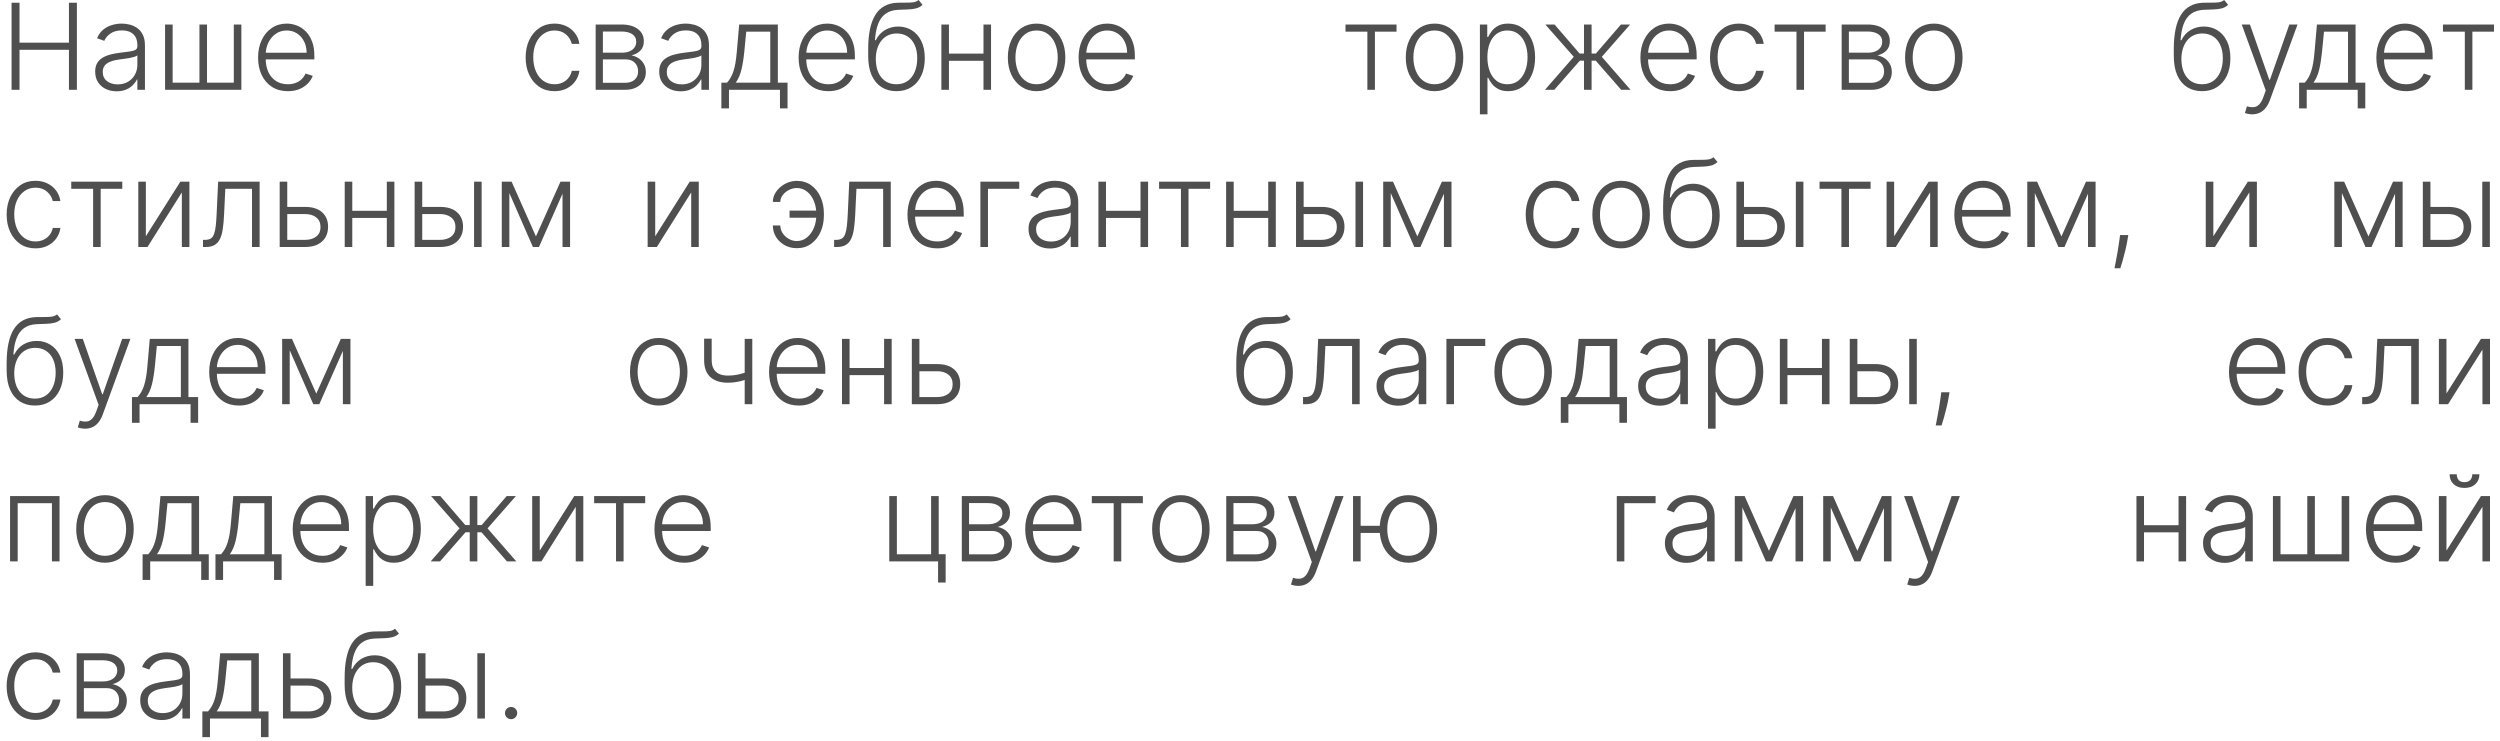 <?xml version="1.0" encoding="UTF-8"?> <svg xmlns="http://www.w3.org/2000/svg" width="334" height="99" viewBox="0 0 334 99" fill="none"><path d="M1.545 12V0.364H2.608V5.699H9.21V0.364H10.273V12H9.21V6.653H2.608V12H1.545ZM15.585 12.199C15.059 12.199 14.578 12.097 14.142 11.892C13.706 11.684 13.36 11.384 13.102 10.994C12.845 10.6 12.716 10.123 12.716 9.562C12.716 9.131 12.797 8.767 12.96 8.472C13.123 8.176 13.354 7.934 13.653 7.744C13.953 7.555 14.307 7.405 14.716 7.295C15.125 7.186 15.576 7.1 16.068 7.04C16.557 6.979 16.97 6.926 17.307 6.881C17.648 6.835 17.907 6.763 18.085 6.665C18.263 6.566 18.352 6.407 18.352 6.188V5.983C18.352 5.388 18.174 4.92 17.818 4.58C17.466 4.235 16.958 4.062 16.296 4.062C15.667 4.062 15.153 4.201 14.756 4.477C14.362 4.754 14.085 5.08 13.926 5.455L12.966 5.108C13.163 4.631 13.436 4.25 13.784 3.966C14.133 3.678 14.523 3.472 14.954 3.347C15.386 3.218 15.824 3.153 16.267 3.153C16.6 3.153 16.947 3.197 17.307 3.284C17.671 3.371 18.008 3.523 18.318 3.739C18.629 3.951 18.881 4.248 19.074 4.631C19.267 5.009 19.364 5.491 19.364 6.074V12H18.352V10.619H18.29C18.169 10.877 17.989 11.127 17.75 11.369C17.511 11.612 17.212 11.811 16.852 11.966C16.492 12.121 16.07 12.199 15.585 12.199ZM15.722 11.273C16.259 11.273 16.725 11.153 17.119 10.915C17.513 10.676 17.816 10.36 18.028 9.966C18.244 9.568 18.352 9.131 18.352 8.653V7.392C18.276 7.464 18.15 7.528 17.972 7.585C17.797 7.642 17.595 7.693 17.364 7.739C17.136 7.78 16.909 7.816 16.682 7.847C16.454 7.877 16.25 7.903 16.068 7.926C15.576 7.987 15.155 8.081 14.807 8.21C14.458 8.339 14.191 8.517 14.006 8.744C13.82 8.968 13.727 9.256 13.727 9.608C13.727 10.138 13.917 10.549 14.296 10.841C14.674 11.129 15.15 11.273 15.722 11.273ZM22.054 3.273H23.065V11.046H26.645V3.273H27.656V11.046H31.236V3.273H32.247V12H22.054V3.273ZM38.457 12.182C37.643 12.182 36.938 11.992 36.344 11.614C35.749 11.231 35.289 10.703 34.963 10.028C34.641 9.35 34.48 8.57 34.48 7.688C34.48 6.809 34.641 6.028 34.963 5.347C35.289 4.661 35.738 4.125 36.31 3.739C36.885 3.348 37.55 3.153 38.304 3.153C38.778 3.153 39.234 3.241 39.673 3.415C40.113 3.585 40.507 3.848 40.855 4.205C41.207 4.557 41.486 5.002 41.69 5.54C41.895 6.074 41.997 6.706 41.997 7.438V7.938H35.179V7.045H40.963C40.963 6.485 40.849 5.981 40.622 5.534C40.399 5.083 40.086 4.727 39.685 4.466C39.287 4.205 38.827 4.074 38.304 4.074C37.751 4.074 37.264 4.222 36.844 4.517C36.423 4.812 36.094 5.203 35.855 5.688C35.62 6.172 35.501 6.703 35.497 7.278V7.812C35.497 8.506 35.617 9.112 35.855 9.631C36.097 10.146 36.44 10.546 36.883 10.829C37.327 11.114 37.851 11.256 38.457 11.256C38.87 11.256 39.232 11.191 39.543 11.062C39.857 10.934 40.12 10.761 40.332 10.546C40.548 10.326 40.711 10.085 40.821 9.824L41.781 10.136C41.649 10.504 41.431 10.843 41.128 11.153C40.829 11.464 40.454 11.714 40.003 11.903C39.556 12.089 39.041 12.182 38.457 12.182ZM74.083 12.182C73.303 12.182 72.623 11.987 72.043 11.597C71.467 11.206 71.02 10.672 70.702 9.994C70.384 9.316 70.225 8.544 70.225 7.676C70.225 6.801 70.386 6.023 70.708 5.341C71.034 4.659 71.484 4.125 72.06 3.739C72.636 3.348 73.304 3.153 74.066 3.153C74.649 3.153 75.178 3.267 75.651 3.494C76.124 3.718 76.515 4.034 76.822 4.443C77.132 4.848 77.327 5.322 77.407 5.864H76.384C76.278 5.371 76.022 4.951 75.617 4.602C75.215 4.25 74.704 4.074 74.083 4.074C73.526 4.074 73.034 4.225 72.606 4.528C72.178 4.828 71.842 5.246 71.6 5.784C71.361 6.318 71.242 6.938 71.242 7.642C71.242 8.35 71.359 8.977 71.594 9.523C71.829 10.064 72.159 10.489 72.583 10.796C73.011 11.102 73.511 11.256 74.083 11.256C74.469 11.256 74.822 11.184 75.14 11.04C75.462 10.892 75.731 10.684 75.947 10.415C76.166 10.146 76.314 9.826 76.39 9.455H77.412C77.337 9.981 77.149 10.451 76.85 10.864C76.554 11.273 76.17 11.595 75.697 11.829C75.227 12.064 74.689 12.182 74.083 12.182ZM79.58 12V3.273H83.017C83.945 3.273 84.677 3.473 85.211 3.875C85.749 4.277 86.017 4.818 86.017 5.5C86.017 6.019 85.868 6.434 85.569 6.744C85.269 7.055 84.868 7.275 84.364 7.403C84.701 7.46 85.014 7.583 85.302 7.773C85.593 7.962 85.83 8.212 86.012 8.523C86.194 8.833 86.285 9.205 86.285 9.636C86.285 10.091 86.171 10.496 85.944 10.852C85.716 11.208 85.396 11.489 84.983 11.693C84.57 11.898 84.082 12 83.517 12H79.58ZM80.546 11.062H83.517C84.052 11.062 84.474 10.926 84.785 10.653C85.095 10.377 85.251 10.009 85.251 9.551C85.251 9.062 85.103 8.672 84.807 8.381C84.516 8.085 84.124 7.938 83.631 7.938H80.546V11.062ZM80.546 7.04H83.08C83.474 7.04 83.815 6.979 84.103 6.858C84.391 6.737 84.612 6.566 84.767 6.347C84.927 6.123 85.004 5.862 85.001 5.562C85.001 5.134 84.826 4.803 84.478 4.568C84.129 4.33 83.642 4.21 83.017 4.21H80.546V7.04ZM90.939 12.199C90.413 12.199 89.932 12.097 89.496 11.892C89.061 11.684 88.714 11.384 88.456 10.994C88.199 10.6 88.07 10.123 88.07 9.562C88.07 9.131 88.151 8.767 88.314 8.472C88.477 8.176 88.708 7.934 89.008 7.744C89.307 7.555 89.661 7.405 90.07 7.295C90.479 7.186 90.93 7.1 91.422 7.04C91.911 6.979 92.324 6.926 92.661 6.881C93.002 6.835 93.261 6.763 93.439 6.665C93.617 6.566 93.706 6.407 93.706 6.188V5.983C93.706 5.388 93.528 4.92 93.172 4.58C92.82 4.235 92.312 4.062 91.65 4.062C91.021 4.062 90.508 4.201 90.11 4.477C89.716 4.754 89.439 5.08 89.28 5.455L88.32 5.108C88.517 4.631 88.79 4.25 89.138 3.966C89.487 3.678 89.877 3.472 90.309 3.347C90.74 3.218 91.178 3.153 91.621 3.153C91.954 3.153 92.301 3.197 92.661 3.284C93.025 3.371 93.362 3.523 93.672 3.739C93.983 3.951 94.235 4.248 94.428 4.631C94.621 5.009 94.718 5.491 94.718 6.074V12H93.706V10.619H93.644C93.523 10.877 93.343 11.127 93.104 11.369C92.865 11.612 92.566 11.811 92.206 11.966C91.847 12.121 91.424 12.199 90.939 12.199ZM91.076 11.273C91.614 11.273 92.079 11.153 92.474 10.915C92.867 10.676 93.171 10.36 93.383 9.966C93.599 9.568 93.706 9.131 93.706 8.653V7.392C93.631 7.464 93.504 7.528 93.326 7.585C93.151 7.642 92.949 7.693 92.718 7.739C92.49 7.78 92.263 7.816 92.036 7.847C91.809 7.877 91.604 7.903 91.422 7.926C90.93 7.987 90.51 8.081 90.161 8.21C89.812 8.339 89.546 8.517 89.36 8.744C89.174 8.968 89.081 9.256 89.081 9.608C89.081 10.138 89.271 10.549 89.65 10.841C90.028 11.129 90.504 11.273 91.076 11.273ZM96.374 14.483V11.046H97.13C97.319 10.833 97.484 10.604 97.624 10.358C97.764 10.112 97.885 9.831 97.988 9.517C98.094 9.199 98.183 8.83 98.255 8.409C98.327 7.985 98.387 7.491 98.437 6.926L98.755 3.273H103.92V11.046H105.215V14.483H104.204V12H97.391V14.483H96.374ZM98.294 11.046H102.908V4.227H99.698L99.437 6.926C99.346 7.843 99.217 8.642 99.05 9.324C98.883 10.006 98.632 10.579 98.294 11.046ZM110.671 12.182C109.857 12.182 109.152 11.992 108.557 11.614C107.963 11.231 107.502 10.703 107.177 10.028C106.855 9.35 106.694 8.57 106.694 7.688C106.694 6.809 106.855 6.028 107.177 5.347C107.502 4.661 107.951 4.125 108.523 3.739C109.099 3.348 109.764 3.153 110.518 3.153C110.991 3.153 111.447 3.241 111.887 3.415C112.326 3.585 112.72 3.848 113.069 4.205C113.421 4.557 113.699 5.002 113.904 5.54C114.108 6.074 114.211 6.706 114.211 7.438V7.938H107.393V7.045H113.177C113.177 6.485 113.063 5.981 112.836 5.534C112.612 5.083 112.3 4.727 111.898 4.466C111.5 4.205 111.04 4.074 110.518 4.074C109.964 4.074 109.478 4.222 109.057 4.517C108.637 4.812 108.307 5.203 108.069 5.688C107.834 6.172 107.714 6.703 107.711 7.278V7.812C107.711 8.506 107.83 9.112 108.069 9.631C108.311 10.146 108.654 10.546 109.097 10.829C109.54 11.114 110.065 11.256 110.671 11.256C111.084 11.256 111.446 11.191 111.756 11.062C112.071 10.934 112.334 10.761 112.546 10.546C112.762 10.326 112.925 10.085 113.035 9.824L113.995 10.136C113.862 10.504 113.644 10.843 113.341 11.153C113.042 11.464 112.667 11.714 112.216 11.903C111.769 12.089 111.254 12.182 110.671 12.182ZM122.723 0L123.252 0.642C123.013 0.873 122.727 1.032 122.394 1.119C122.064 1.203 121.695 1.25 121.286 1.261C120.881 1.273 120.443 1.29 119.973 1.312C119.299 1.347 118.744 1.523 118.309 1.841C117.873 2.155 117.542 2.61 117.314 3.205C117.091 3.795 116.951 4.517 116.894 5.369H117.008C117.299 4.775 117.71 4.322 118.241 4.011C118.775 3.701 119.362 3.545 120.002 3.545C120.672 3.545 121.275 3.71 121.809 4.04C122.347 4.366 122.771 4.845 123.081 5.477C123.396 6.106 123.553 6.873 123.553 7.778C123.553 8.672 123.396 9.451 123.081 10.114C122.767 10.773 122.328 11.282 121.763 11.642C121.199 12.002 120.538 12.182 119.78 12.182C119.019 12.182 118.352 12.004 117.78 11.648C117.212 11.288 116.771 10.759 116.456 10.062C116.146 9.362 115.991 8.5 115.991 7.477V6.562C115.991 4.528 116.312 2.998 116.956 1.972C117.6 0.945 118.591 0.409 119.928 0.364C120.36 0.348 120.752 0.345 121.104 0.352C121.456 0.356 121.767 0.339 122.036 0.301C122.305 0.259 122.534 0.159 122.723 0ZM119.78 11.256C120.345 11.256 120.833 11.114 121.246 10.829C121.659 10.542 121.977 10.136 122.201 9.614C122.428 9.091 122.542 8.479 122.542 7.778C122.542 7.081 122.426 6.487 122.195 5.994C121.968 5.502 121.65 5.125 121.241 4.864C120.831 4.602 120.352 4.472 119.803 4.472C119.371 4.472 118.983 4.555 118.638 4.722C118.297 4.884 118.006 5.117 117.763 5.42C117.521 5.723 117.335 6.08 117.206 6.489C117.078 6.898 117.011 7.347 117.008 7.835C117.008 8.892 117.254 9.727 117.746 10.341C118.242 10.951 118.92 11.256 119.78 11.256ZM131.66 7.165V8.119H126.529V7.165H131.66ZM126.779 3.273V12H125.768V3.273H126.779ZM132.404 3.273V12H131.393V3.273H132.404ZM138.488 12.182C137.734 12.182 137.067 11.991 136.488 11.608C135.912 11.225 135.461 10.697 135.135 10.023C134.81 9.345 134.647 8.562 134.647 7.676C134.647 6.782 134.81 5.996 135.135 5.318C135.461 4.636 135.912 4.106 136.488 3.727C137.067 3.345 137.734 3.153 138.488 3.153C139.241 3.153 139.906 3.345 140.482 3.727C141.058 4.11 141.509 4.64 141.834 5.318C142.164 5.996 142.329 6.782 142.329 7.676C142.329 8.562 142.166 9.345 141.84 10.023C141.514 10.697 141.062 11.225 140.482 11.608C139.906 11.991 139.241 12.182 138.488 12.182ZM138.488 11.256C139.094 11.256 139.607 11.093 140.027 10.767C140.448 10.441 140.766 10.008 140.982 9.466C141.202 8.924 141.312 8.328 141.312 7.676C141.312 7.025 141.202 6.426 140.982 5.881C140.766 5.335 140.448 4.898 140.027 4.568C139.607 4.239 139.094 4.074 138.488 4.074C137.885 4.074 137.372 4.239 136.948 4.568C136.527 4.898 136.207 5.335 135.988 5.881C135.772 6.426 135.664 7.025 135.664 7.676C135.664 8.328 135.772 8.924 135.988 9.466C136.207 10.008 136.527 10.441 136.948 10.767C137.368 11.093 137.882 11.256 138.488 11.256ZM148.077 12.182C147.263 12.182 146.558 11.992 145.964 11.614C145.369 11.231 144.909 10.703 144.583 10.028C144.261 9.35 144.1 8.57 144.1 7.688C144.1 6.809 144.261 6.028 144.583 5.347C144.909 4.661 145.357 4.125 145.929 3.739C146.505 3.348 147.17 3.153 147.924 3.153C148.397 3.153 148.854 3.241 149.293 3.415C149.732 3.585 150.126 3.848 150.475 4.205C150.827 4.557 151.106 5.002 151.31 5.54C151.515 6.074 151.617 6.706 151.617 7.438V7.938H144.799V7.045H150.583C150.583 6.485 150.469 5.981 150.242 5.534C150.018 5.083 149.706 4.727 149.304 4.466C148.907 4.205 148.447 4.074 147.924 4.074C147.371 4.074 146.884 4.222 146.464 4.517C146.043 4.812 145.714 5.203 145.475 5.688C145.24 6.172 145.121 6.703 145.117 7.278V7.812C145.117 8.506 145.236 9.112 145.475 9.631C145.717 10.146 146.06 10.546 146.503 10.829C146.947 11.114 147.471 11.256 148.077 11.256C148.49 11.256 148.852 11.191 149.162 11.062C149.477 10.934 149.74 10.761 149.952 10.546C150.168 10.326 150.331 10.085 150.441 9.824L151.401 10.136C151.268 10.504 151.051 10.843 150.748 11.153C150.448 11.464 150.073 11.714 149.623 11.903C149.176 12.089 148.661 12.182 148.077 12.182ZM179.759 4.227V3.273H186.578V4.227H183.691V12H182.68V4.227H179.759ZM191.654 12.182C190.901 12.182 190.234 11.991 189.654 11.608C189.079 11.225 188.628 10.697 188.302 10.023C187.976 9.345 187.813 8.562 187.813 7.676C187.813 6.782 187.976 5.996 188.302 5.318C188.628 4.636 189.079 4.106 189.654 3.727C190.234 3.345 190.901 3.153 191.654 3.153C192.408 3.153 193.073 3.345 193.649 3.727C194.224 4.11 194.675 4.64 195.001 5.318C195.33 5.996 195.495 6.782 195.495 7.676C195.495 8.562 195.332 9.345 195.007 10.023C194.681 10.697 194.228 11.225 193.649 11.608C193.073 11.991 192.408 12.182 191.654 12.182ZM191.654 11.256C192.26 11.256 192.774 11.093 193.194 10.767C193.615 10.441 193.933 10.008 194.149 9.466C194.368 8.924 194.478 8.328 194.478 7.676C194.478 7.025 194.368 6.426 194.149 5.881C193.933 5.335 193.615 4.898 193.194 4.568C192.774 4.239 192.26 4.074 191.654 4.074C191.052 4.074 190.539 4.239 190.115 4.568C189.694 4.898 189.374 5.335 189.154 5.881C188.938 6.426 188.83 7.025 188.83 7.676C188.83 8.328 188.938 8.924 189.154 9.466C189.374 10.008 189.694 10.441 190.115 10.767C190.535 11.093 191.048 11.256 191.654 11.256ZM197.715 15.273V3.273H198.698V4.938H198.818C198.939 4.676 199.106 4.409 199.318 4.136C199.53 3.86 199.81 3.627 200.159 3.438C200.511 3.248 200.954 3.153 201.488 3.153C202.208 3.153 202.837 3.343 203.375 3.722C203.916 4.097 204.337 4.623 204.636 5.301C204.939 5.975 205.09 6.761 205.09 7.659C205.09 8.561 204.939 9.35 204.636 10.028C204.337 10.706 203.916 11.235 203.375 11.614C202.837 11.992 202.212 12.182 201.5 12.182C200.973 12.182 200.532 12.087 200.176 11.898C199.823 11.708 199.537 11.475 199.318 11.199C199.102 10.919 198.935 10.646 198.818 10.381H198.727V15.273H197.715ZM198.715 7.642C198.715 8.347 198.82 8.972 199.028 9.517C199.24 10.059 199.543 10.485 199.937 10.796C200.335 11.102 200.816 11.256 201.38 11.256C201.96 11.256 202.448 11.097 202.846 10.778C203.248 10.456 203.553 10.023 203.761 9.477C203.973 8.932 204.079 8.32 204.079 7.642C204.079 6.972 203.975 6.367 203.767 5.83C203.562 5.292 203.259 4.866 202.857 4.551C202.456 4.233 201.964 4.074 201.38 4.074C200.812 4.074 200.329 4.227 199.931 4.534C199.534 4.837 199.231 5.258 199.022 5.795C198.818 6.33 198.715 6.945 198.715 7.642ZM206.404 12L210.257 7.591L206.455 3.273H207.688L211.035 7.153H211.62V3.273H212.637V7.153H213.211L216.558 3.273H217.791L214.001 7.591L217.842 12H216.592L213.194 8.108H212.637V12H211.62V8.108H211.063L207.654 12H206.404ZM223.134 12.182C222.32 12.182 221.616 11.992 221.021 11.614C220.426 11.231 219.966 10.703 219.64 10.028C219.318 9.35 219.157 8.57 219.157 7.688C219.157 6.809 219.318 6.028 219.64 5.347C219.966 4.661 220.415 4.125 220.987 3.739C221.562 3.348 222.227 3.153 222.981 3.153C223.455 3.153 223.911 3.241 224.35 3.415C224.79 3.585 225.184 3.848 225.532 4.205C225.884 4.557 226.163 5.002 226.367 5.54C226.572 6.074 226.674 6.706 226.674 7.438V7.938H219.856V7.045H225.64C225.64 6.485 225.527 5.981 225.299 5.534C225.076 5.083 224.763 4.727 224.362 4.466C223.964 4.205 223.504 4.074 222.981 4.074C222.428 4.074 221.941 4.222 221.521 4.517C221.1 4.812 220.771 5.203 220.532 5.688C220.297 6.172 220.178 6.703 220.174 7.278V7.812C220.174 8.506 220.294 9.112 220.532 9.631C220.775 10.146 221.117 10.546 221.561 10.829C222.004 11.114 222.528 11.256 223.134 11.256C223.547 11.256 223.909 11.191 224.22 11.062C224.534 10.934 224.797 10.761 225.009 10.546C225.225 10.326 225.388 10.085 225.498 9.824L226.458 10.136C226.326 10.504 226.108 10.843 225.805 11.153C225.506 11.464 225.131 11.714 224.68 11.903C224.233 12.089 223.718 12.182 223.134 12.182ZM232.312 12.182C231.532 12.182 230.852 11.987 230.272 11.597C229.696 11.206 229.25 10.672 228.931 9.994C228.613 9.316 228.454 8.544 228.454 7.676C228.454 6.801 228.615 6.023 228.937 5.341C229.263 4.659 229.714 4.125 230.289 3.739C230.865 3.348 231.534 3.153 232.295 3.153C232.878 3.153 233.407 3.267 233.88 3.494C234.354 3.718 234.744 4.034 235.051 4.443C235.361 4.848 235.556 5.322 235.636 5.864H234.613C234.507 5.371 234.251 4.951 233.846 4.602C233.445 4.25 232.933 4.074 232.312 4.074C231.755 4.074 231.263 4.225 230.835 4.528C230.407 4.828 230.071 5.246 229.829 5.784C229.59 6.318 229.471 6.938 229.471 7.642C229.471 8.35 229.589 8.977 229.823 9.523C230.058 10.064 230.388 10.489 230.812 10.796C231.24 11.102 231.74 11.256 232.312 11.256C232.698 11.256 233.051 11.184 233.369 11.04C233.691 10.892 233.96 10.684 234.176 10.415C234.395 10.146 234.543 9.826 234.619 9.455H235.642C235.566 9.981 235.378 10.451 235.079 10.864C234.784 11.273 234.399 11.595 233.926 11.829C233.456 12.064 232.918 12.182 232.312 12.182ZM237.088 4.227V3.273H243.906V4.227H241.019V12H240.008V4.227H237.088ZM246.044 12V3.273H249.481C250.409 3.273 251.14 3.473 251.674 3.875C252.212 4.277 252.481 4.818 252.481 5.5C252.481 6.019 252.331 6.434 252.032 6.744C251.733 7.055 251.331 7.275 250.828 7.403C251.165 7.46 251.477 7.583 251.765 7.773C252.057 7.962 252.294 8.212 252.475 8.523C252.657 8.833 252.748 9.205 252.748 9.636C252.748 10.091 252.634 10.496 252.407 10.852C252.18 11.208 251.86 11.489 251.447 11.693C251.034 11.898 250.545 12 249.981 12H246.044ZM247.009 11.062H249.981C250.515 11.062 250.937 10.926 251.248 10.653C251.559 10.377 251.714 10.009 251.714 9.551C251.714 9.062 251.566 8.672 251.271 8.381C250.979 8.085 250.587 7.938 250.095 7.938H247.009V11.062ZM247.009 7.04H249.544C249.937 7.04 250.278 6.979 250.566 6.858C250.854 6.737 251.076 6.566 251.231 6.347C251.39 6.123 251.468 5.862 251.464 5.562C251.464 5.134 251.29 4.803 250.941 4.568C250.593 4.33 250.106 4.21 249.481 4.21H247.009V7.04ZM258.357 12.182C257.604 12.182 256.937 11.991 256.357 11.608C255.782 11.225 255.331 10.697 255.005 10.023C254.679 9.345 254.517 8.562 254.517 7.676C254.517 6.782 254.679 5.996 255.005 5.318C255.331 4.636 255.782 4.106 256.357 3.727C256.937 3.345 257.604 3.153 258.357 3.153C259.111 3.153 259.776 3.345 260.352 3.727C260.928 4.11 261.378 4.64 261.704 5.318C262.034 5.996 262.198 6.782 262.198 7.676C262.198 8.562 262.036 9.345 261.71 10.023C261.384 10.697 260.931 11.225 260.352 11.608C259.776 11.991 259.111 12.182 258.357 12.182ZM258.357 11.256C258.964 11.256 259.477 11.093 259.897 10.767C260.318 10.441 260.636 10.008 260.852 9.466C261.071 8.924 261.181 8.328 261.181 7.676C261.181 7.025 261.071 6.426 260.852 5.881C260.636 5.335 260.318 4.898 259.897 4.568C259.477 4.239 258.964 4.074 258.357 4.074C257.755 4.074 257.242 4.239 256.818 4.568C256.397 4.898 256.077 5.335 255.857 5.881C255.642 6.426 255.534 7.025 255.534 7.676C255.534 8.328 255.642 8.924 255.857 9.466C256.077 10.008 256.397 10.441 256.818 10.767C257.238 11.093 257.751 11.256 258.357 11.256ZM297.151 0L297.679 0.642C297.44 0.873 297.154 1.032 296.821 1.119C296.491 1.203 296.122 1.25 295.713 1.261C295.308 1.273 294.87 1.29 294.401 1.312C293.726 1.347 293.171 1.523 292.736 1.841C292.3 2.155 291.969 2.61 291.741 3.205C291.518 3.795 291.378 4.517 291.321 5.369H291.435C291.726 4.775 292.137 4.322 292.668 4.011C293.202 3.701 293.789 3.545 294.429 3.545C295.099 3.545 295.702 3.71 296.236 4.04C296.774 4.366 297.198 4.845 297.509 5.477C297.823 6.106 297.98 6.873 297.98 7.778C297.98 8.672 297.823 9.451 297.509 10.114C297.194 10.773 296.755 11.282 296.19 11.642C295.626 12.002 294.965 12.182 294.207 12.182C293.446 12.182 292.779 12.004 292.207 11.648C291.639 11.288 291.198 10.759 290.884 10.062C290.573 9.362 290.418 8.5 290.418 7.477V6.562C290.418 4.528 290.74 2.998 291.384 1.972C292.027 0.945 293.018 0.409 294.355 0.364C294.787 0.348 295.179 0.345 295.531 0.352C295.884 0.356 296.194 0.339 296.463 0.301C296.732 0.259 296.961 0.159 297.151 0ZM294.207 11.256C294.772 11.256 295.26 11.114 295.673 10.829C296.086 10.542 296.404 10.136 296.628 9.614C296.855 9.091 296.969 8.479 296.969 7.778C296.969 7.081 296.853 6.487 296.622 5.994C296.395 5.502 296.077 5.125 295.668 4.864C295.259 4.602 294.779 4.472 294.23 4.472C293.798 4.472 293.41 4.555 293.065 4.722C292.724 4.884 292.433 5.117 292.19 5.42C291.948 5.723 291.762 6.08 291.634 6.489C291.505 6.898 291.438 7.347 291.435 7.835C291.435 8.892 291.681 9.727 292.173 10.341C292.67 10.951 293.348 11.256 294.207 11.256ZM300.899 15.273C300.698 15.273 300.511 15.254 300.337 15.216C300.162 15.178 300.024 15.136 299.922 15.091L300.195 14.199C300.539 14.305 300.846 14.343 301.115 14.312C301.384 14.286 301.623 14.165 301.831 13.949C302.039 13.737 302.225 13.411 302.388 12.972L302.706 12.085L299.496 3.273H300.592L303.183 10.665H303.263L305.854 3.273H306.95L303.257 13.381C303.102 13.801 302.911 14.152 302.683 14.432C302.456 14.716 302.193 14.926 301.893 15.062C301.598 15.203 301.267 15.273 300.899 15.273ZM307.161 14.483V11.046H307.916C308.106 10.833 308.27 10.604 308.411 10.358C308.551 10.112 308.672 9.831 308.774 9.517C308.88 9.199 308.969 8.83 309.041 8.409C309.113 7.985 309.174 7.491 309.223 6.926L309.541 3.273H314.706V11.046H316.001V14.483H314.99V12H308.178V14.483H307.161ZM309.081 11.046H313.695V4.227H310.484L310.223 6.926C310.132 7.843 310.003 8.642 309.837 9.324C309.67 10.006 309.418 10.579 309.081 11.046ZM321.457 12.182C320.643 12.182 319.938 11.992 319.344 11.614C318.749 11.231 318.289 10.703 317.963 10.028C317.641 9.35 317.48 8.57 317.48 7.688C317.48 6.809 317.641 6.028 317.963 5.347C318.289 4.661 318.738 4.125 319.31 3.739C319.885 3.348 320.55 3.153 321.304 3.153C321.777 3.153 322.234 3.241 322.673 3.415C323.113 3.585 323.507 3.848 323.855 4.205C324.207 4.557 324.486 5.002 324.69 5.54C324.895 6.074 324.997 6.706 324.997 7.438V7.938H318.179V7.045H323.963C323.963 6.485 323.849 5.981 323.622 5.534C323.399 5.083 323.086 4.727 322.685 4.466C322.287 4.205 321.827 4.074 321.304 4.074C320.751 4.074 320.264 4.222 319.844 4.517C319.423 4.812 319.094 5.203 318.855 5.688C318.62 6.172 318.501 6.703 318.497 7.278V7.812C318.497 8.506 318.616 9.112 318.855 9.631C319.098 10.146 319.44 10.546 319.884 10.829C320.327 11.114 320.851 11.256 321.457 11.256C321.87 11.256 322.232 11.191 322.543 11.062C322.857 10.934 323.12 10.761 323.332 10.546C323.548 10.326 323.711 10.085 323.821 9.824L324.781 10.136C324.649 10.504 324.431 10.843 324.128 11.153C323.829 11.464 323.454 11.714 323.003 11.903C322.556 12.089 322.041 12.182 321.457 12.182ZM326.379 4.227V3.273H333.197V4.227H330.311V12H329.3V4.227H326.379ZM4.744 33.182C3.964 33.182 3.284 32.987 2.705 32.597C2.129 32.206 1.682 31.672 1.364 30.994C1.045 30.316 0.886 29.544 0.886 28.676C0.886 27.801 1.047 27.023 1.369 26.341C1.695 25.659 2.146 25.125 2.722 24.739C3.297 24.349 3.966 24.153 4.727 24.153C5.311 24.153 5.839 24.267 6.312 24.494C6.786 24.718 7.176 25.034 7.483 25.443C7.794 25.849 7.989 26.322 8.068 26.864H7.045C6.939 26.371 6.684 25.951 6.278 25.602C5.877 25.25 5.366 25.074 4.744 25.074C4.188 25.074 3.695 25.225 3.267 25.528C2.839 25.828 2.504 26.246 2.261 26.784C2.023 27.318 1.903 27.938 1.903 28.642C1.903 29.35 2.021 29.977 2.256 30.523C2.491 31.064 2.82 31.489 3.244 31.796C3.672 32.102 4.172 32.256 4.744 32.256C5.131 32.256 5.483 32.184 5.801 32.04C6.123 31.892 6.392 31.684 6.608 31.415C6.828 31.146 6.975 30.826 7.051 30.454H8.074C7.998 30.981 7.811 31.451 7.511 31.864C7.216 32.273 6.831 32.595 6.358 32.83C5.888 33.064 5.35 33.182 4.744 33.182ZM9.52 25.227V24.273H16.338V25.227H13.452V33H12.44V25.227H9.52ZM19.487 31.562L24.095 24.273H25.305V33H24.294V25.71L19.703 33H18.476V24.273H19.487V31.562ZM27.118 33V32.045H27.391C27.701 32.045 27.951 31.989 28.141 31.875C28.334 31.758 28.483 31.561 28.59 31.284C28.695 31.008 28.775 30.631 28.828 30.153C28.881 29.676 28.923 29.078 28.953 28.358L29.141 24.273H34.686V33H33.669V25.227H30.101L29.936 28.699C29.902 29.407 29.845 30.03 29.766 30.568C29.69 31.106 29.565 31.555 29.391 31.915C29.22 32.275 28.982 32.545 28.675 32.727C28.372 32.909 27.974 33 27.482 33H27.118ZM38.207 27.642H40.758C41.74 27.642 42.497 27.881 43.031 28.358C43.565 28.835 43.832 29.481 43.832 30.296C43.832 30.837 43.713 31.311 43.474 31.716C43.236 32.121 42.887 32.438 42.429 32.665C41.971 32.888 41.414 33 40.758 33H37.367V24.273H38.378V32.045H40.758C41.376 32.045 41.874 31.898 42.253 31.602C42.632 31.307 42.821 30.886 42.821 30.341C42.821 29.784 42.632 29.354 42.253 29.051C41.874 28.748 41.376 28.597 40.758 28.597H38.207V27.642ZM51.946 28.165V29.119H46.815V28.165H51.946ZM47.065 24.273V33H46.054V24.273H47.065ZM52.69 24.273V33H51.679V24.273H52.69ZM56.234 27.642H58.791C59.772 27.642 60.53 27.881 61.064 28.358C61.598 28.835 61.865 29.481 61.865 30.296C61.865 30.837 61.744 31.311 61.501 31.716C61.263 32.121 60.914 32.438 60.456 32.665C59.998 32.888 59.443 33 58.791 33H55.394V24.273H56.41V32.045H58.791C59.409 32.045 59.905 31.898 60.28 31.602C60.659 31.307 60.848 30.886 60.848 30.341C60.848 29.784 60.659 29.354 60.28 29.051C59.905 28.748 59.409 28.597 58.791 28.597H56.234V27.642ZM63.337 33V24.273H64.348V33H63.337ZM71.601 31.585L74.879 24.273H75.862L72.004 33H71.197L67.385 24.273H68.351L71.601 31.585ZM68.05 24.273V33H67.038V24.273H68.05ZM75.152 33V24.273H76.163V33H75.152ZM87.537 31.562L92.145 24.273H93.355V33H92.344V25.71L87.753 33H86.526V24.273H87.537V31.562ZM106.451 25.119C106.091 25.123 105.743 25.21 105.405 25.381C105.068 25.551 104.792 25.776 104.576 26.057C104.36 26.337 104.252 26.644 104.252 26.977H103.252C103.252 26.606 103.339 26.252 103.513 25.915C103.691 25.578 103.93 25.278 104.229 25.017C104.529 24.752 104.869 24.544 105.252 24.392C105.638 24.241 106.038 24.165 106.451 24.165C107.201 24.165 107.847 24.364 108.388 24.761C108.93 25.159 109.345 25.686 109.633 26.341C109.924 26.996 110.07 27.714 110.07 28.494V28.812C110.07 29.589 109.924 30.309 109.633 30.972C109.341 31.631 108.924 32.161 108.383 32.562C107.841 32.96 107.197 33.159 106.451 33.159C105.849 33.159 105.305 33.023 104.82 32.75C104.339 32.477 103.957 32.112 103.672 31.653C103.392 31.191 103.252 30.68 103.252 30.119H104.252C104.252 30.487 104.354 30.829 104.559 31.148C104.767 31.462 105.038 31.716 105.371 31.909C105.705 32.102 106.064 32.201 106.451 32.205C106.977 32.201 107.436 32.036 107.826 31.71C108.22 31.381 108.523 30.958 108.735 30.443C108.947 29.924 109.053 29.381 109.053 28.812V28.494C109.053 27.919 108.947 27.375 108.735 26.864C108.527 26.349 108.227 25.93 107.837 25.608C107.447 25.286 106.985 25.123 106.451 25.119ZM109.474 28.136V29.091H105.485V28.136H109.474ZM111.437 33V32.045H111.709C112.02 32.045 112.27 31.989 112.459 31.875C112.653 31.758 112.802 31.561 112.908 31.284C113.014 31.008 113.094 30.631 113.147 30.153C113.2 29.676 113.242 29.078 113.272 28.358L113.459 24.273H119.005V33H117.988V25.227H114.42L114.255 28.699C114.221 29.407 114.164 30.03 114.084 30.568C114.009 31.106 113.884 31.555 113.709 31.915C113.539 32.275 113.3 32.545 112.993 32.727C112.69 32.909 112.293 33 111.8 33H111.437ZM125.214 33.182C124.399 33.182 123.695 32.992 123.1 32.614C122.505 32.231 122.045 31.703 121.719 31.028C121.397 30.35 121.236 29.57 121.236 28.688C121.236 27.809 121.397 27.028 121.719 26.347C122.045 25.661 122.494 25.125 123.066 24.739C123.642 24.349 124.306 24.153 125.06 24.153C125.534 24.153 125.99 24.241 126.43 24.415C126.869 24.585 127.263 24.849 127.611 25.204C127.964 25.557 128.242 26.002 128.447 26.54C128.651 27.074 128.753 27.706 128.753 28.438V28.938H121.935V28.046H127.719C127.719 27.485 127.606 26.981 127.378 26.534C127.155 26.083 126.842 25.727 126.441 25.466C126.043 25.204 125.583 25.074 125.06 25.074C124.507 25.074 124.02 25.222 123.6 25.517C123.18 25.812 122.85 26.203 122.611 26.688C122.377 27.172 122.257 27.703 122.253 28.278V28.812C122.253 29.506 122.373 30.112 122.611 30.631C122.854 31.146 123.197 31.546 123.64 31.829C124.083 32.114 124.608 32.256 125.214 32.256C125.627 32.256 125.988 32.191 126.299 32.062C126.613 31.934 126.877 31.761 127.089 31.546C127.305 31.326 127.467 31.085 127.577 30.824L128.537 31.136C128.405 31.504 128.187 31.843 127.884 32.153C127.585 32.464 127.21 32.714 126.759 32.903C126.312 33.089 125.797 33.182 125.214 33.182ZM136.17 24.273V25.227H131.993V33H130.982V24.273H136.17ZM140.279 33.199C139.752 33.199 139.271 33.097 138.836 32.892C138.4 32.684 138.054 32.385 137.796 31.994C137.538 31.6 137.41 31.123 137.41 30.562C137.41 30.131 137.491 29.767 137.654 29.472C137.817 29.176 138.048 28.934 138.347 28.744C138.646 28.555 139.001 28.405 139.41 28.296C139.819 28.186 140.27 28.1 140.762 28.04C141.251 27.979 141.663 27.926 142.001 27.881C142.341 27.835 142.601 27.763 142.779 27.665C142.957 27.566 143.046 27.407 143.046 27.188V26.983C143.046 26.388 142.868 25.921 142.512 25.579C142.16 25.235 141.652 25.062 140.989 25.062C140.36 25.062 139.847 25.201 139.449 25.477C139.055 25.754 138.779 26.079 138.62 26.454L137.66 26.108C137.857 25.631 138.129 25.25 138.478 24.966C138.826 24.678 139.216 24.472 139.648 24.347C140.08 24.218 140.518 24.153 140.961 24.153C141.294 24.153 141.641 24.197 142.001 24.284C142.364 24.371 142.701 24.523 143.012 24.739C143.323 24.951 143.574 25.248 143.768 25.631C143.961 26.009 144.057 26.491 144.057 27.074V33H143.046V31.619H142.984C142.862 31.877 142.682 32.127 142.444 32.369C142.205 32.612 141.906 32.811 141.546 32.966C141.186 33.121 140.764 33.199 140.279 33.199ZM140.415 32.273C140.953 32.273 141.419 32.153 141.813 31.915C142.207 31.676 142.51 31.36 142.722 30.966C142.938 30.568 143.046 30.131 143.046 29.653V28.392C142.97 28.464 142.843 28.528 142.665 28.585C142.491 28.642 142.288 28.693 142.057 28.739C141.83 28.78 141.603 28.816 141.376 28.847C141.148 28.877 140.944 28.903 140.762 28.926C140.27 28.987 139.849 29.081 139.501 29.21C139.152 29.339 138.885 29.517 138.699 29.744C138.514 29.968 138.421 30.256 138.421 30.608C138.421 31.138 138.61 31.549 138.989 31.841C139.368 32.129 139.843 32.273 140.415 32.273ZM152.64 28.165V29.119H147.509V28.165H152.64ZM147.759 24.273V33H146.748V24.273H147.759ZM153.384 24.273V33H152.373V24.273H153.384ZM154.854 25.227V24.273H161.672V25.227H158.786V33H157.775V25.227H154.854ZM169.702 28.165V29.119H164.572V28.165H169.702ZM164.822 24.273V33H163.81V24.273H164.822ZM170.447 24.273V33H169.435V24.273H170.447ZM173.991 27.642H176.547C177.529 27.642 178.286 27.881 178.82 28.358C179.354 28.835 179.621 29.481 179.621 30.296C179.621 30.837 179.5 31.311 179.258 31.716C179.019 32.121 178.671 32.438 178.212 32.665C177.754 32.888 177.199 33 176.547 33H173.15V24.273H174.167V32.045H176.547C177.165 32.045 177.661 31.898 178.036 31.602C178.415 31.307 178.604 30.886 178.604 30.341C178.604 29.784 178.415 29.354 178.036 29.051C177.661 28.748 177.165 28.597 176.547 28.597H173.991V27.642ZM181.093 33V24.273H182.104V33H181.093ZM189.357 31.585L192.636 24.273H193.618L189.761 33H188.954L185.141 24.273H186.107L189.357 31.585ZM185.806 24.273V33H184.795V24.273H185.806ZM192.908 33V24.273H193.92V33H192.908ZM207.691 33.182C206.911 33.182 206.231 32.987 205.651 32.597C205.076 32.206 204.629 31.672 204.311 30.994C203.992 30.316 203.833 29.544 203.833 28.676C203.833 27.801 203.994 27.023 204.316 26.341C204.642 25.659 205.093 25.125 205.668 24.739C206.244 24.349 206.913 24.153 207.674 24.153C208.257 24.153 208.786 24.267 209.259 24.494C209.733 24.718 210.123 25.034 210.43 25.443C210.74 25.849 210.936 26.322 211.015 26.864H209.992C209.886 26.371 209.631 25.951 209.225 25.602C208.824 25.25 208.312 25.074 207.691 25.074C207.134 25.074 206.642 25.225 206.214 25.528C205.786 25.828 205.451 26.246 205.208 26.784C204.97 27.318 204.85 27.938 204.85 28.642C204.85 29.35 204.968 29.977 205.203 30.523C205.437 31.064 205.767 31.489 206.191 31.796C206.619 32.102 207.119 32.256 207.691 32.256C208.078 32.256 208.43 32.184 208.748 32.04C209.07 31.892 209.339 31.684 209.555 31.415C209.775 31.146 209.922 30.826 209.998 30.454H211.021C210.945 30.981 210.757 31.451 210.458 31.864C210.163 32.273 209.778 32.595 209.305 32.83C208.835 33.064 208.297 33.182 207.691 33.182ZM216.58 33.182C215.827 33.182 215.16 32.99 214.58 32.608C214.005 32.225 213.554 31.697 213.228 31.023C212.902 30.345 212.739 29.562 212.739 28.676C212.739 27.782 212.902 26.996 213.228 26.318C213.554 25.636 214.005 25.106 214.58 24.727C215.16 24.345 215.827 24.153 216.58 24.153C217.334 24.153 217.999 24.345 218.575 24.727C219.15 25.11 219.601 25.64 219.927 26.318C220.257 26.996 220.421 27.782 220.421 28.676C220.421 29.562 220.258 30.345 219.933 31.023C219.607 31.697 219.154 32.225 218.575 32.608C217.999 32.99 217.334 33.182 216.58 33.182ZM216.58 32.256C217.186 32.256 217.7 32.093 218.12 31.767C218.541 31.441 218.859 31.008 219.075 30.466C219.294 29.924 219.404 29.328 219.404 28.676C219.404 28.025 219.294 27.426 219.075 26.881C218.859 26.335 218.541 25.898 218.12 25.568C217.7 25.239 217.186 25.074 216.58 25.074C215.978 25.074 215.465 25.239 215.041 25.568C214.62 25.898 214.3 26.335 214.08 26.881C213.864 27.426 213.757 28.025 213.757 28.676C213.757 29.328 213.864 29.924 214.08 30.466C214.3 31.008 214.62 31.441 215.041 31.767C215.461 32.093 215.974 32.256 216.58 32.256ZM228.926 21L229.454 21.642C229.215 21.873 228.929 22.032 228.596 22.119C228.266 22.203 227.897 22.25 227.488 22.261C227.083 22.273 226.645 22.29 226.176 22.312C225.501 22.347 224.946 22.523 224.511 22.841C224.075 23.155 223.744 23.61 223.516 24.204C223.293 24.796 223.153 25.517 223.096 26.369H223.21C223.501 25.775 223.912 25.322 224.443 25.011C224.977 24.701 225.564 24.546 226.204 24.546C226.874 24.546 227.477 24.71 228.011 25.04C228.549 25.366 228.973 25.845 229.284 26.477C229.598 27.106 229.755 27.873 229.755 28.778C229.755 29.672 229.598 30.451 229.284 31.114C228.969 31.773 228.53 32.282 227.965 32.642C227.401 33.002 226.74 33.182 225.982 33.182C225.221 33.182 224.554 33.004 223.982 32.648C223.414 32.288 222.973 31.759 222.659 31.062C222.348 30.362 222.193 29.5 222.193 28.477V27.562C222.193 25.528 222.515 23.998 223.159 22.972C223.802 21.945 224.793 21.409 226.13 21.364C226.562 21.349 226.954 21.345 227.306 21.352C227.659 21.356 227.969 21.339 228.238 21.301C228.507 21.259 228.736 21.159 228.926 21ZM225.982 32.256C226.547 32.256 227.035 32.114 227.448 31.829C227.861 31.542 228.179 31.136 228.403 30.614C228.63 30.091 228.744 29.479 228.744 28.778C228.744 28.081 228.628 27.487 228.397 26.994C228.17 26.502 227.852 26.125 227.443 25.864C227.034 25.602 226.554 25.472 226.005 25.472C225.573 25.472 225.185 25.555 224.84 25.722C224.499 25.884 224.208 26.117 223.965 26.421C223.723 26.724 223.537 27.079 223.409 27.489C223.28 27.898 223.213 28.347 223.21 28.835C223.21 29.892 223.456 30.727 223.948 31.341C224.445 31.951 225.123 32.256 225.982 32.256ZM232.822 27.642H235.379C236.36 27.642 237.117 27.881 237.651 28.358C238.186 28.835 238.453 29.481 238.453 30.296C238.453 30.837 238.331 31.311 238.089 31.716C237.85 32.121 237.502 32.438 237.043 32.665C236.585 32.888 236.03 33 235.379 33H231.981V24.273H232.998V32.045H235.379C235.996 32.045 236.492 31.898 236.867 31.602C237.246 31.307 237.436 30.886 237.436 30.341C237.436 29.784 237.246 29.354 236.867 29.051C236.492 28.748 235.996 28.597 235.379 28.597H232.822V27.642ZM239.924 33V24.273H240.936V33H239.924ZM243.092 25.227V24.273H249.91V25.227H247.024V33H246.012V25.227H243.092ZM253.059 31.562L257.667 24.273H258.877V33H257.866V25.71L253.275 33H252.048V24.273H253.059V31.562ZM265.076 33.182C264.262 33.182 263.557 32.992 262.962 32.614C262.368 32.231 261.908 31.703 261.582 31.028C261.26 30.35 261.099 29.57 261.099 28.688C261.099 27.809 261.26 27.028 261.582 26.347C261.908 25.661 262.356 25.125 262.928 24.739C263.504 24.349 264.169 24.153 264.923 24.153C265.396 24.153 265.853 24.241 266.292 24.415C266.731 24.585 267.125 24.849 267.474 25.204C267.826 25.557 268.105 26.002 268.309 26.54C268.514 27.074 268.616 27.706 268.616 28.438V28.938H261.798V28.046H267.582C267.582 27.485 267.468 26.981 267.241 26.534C267.017 26.083 266.705 25.727 266.303 25.466C265.906 25.204 265.445 25.074 264.923 25.074C264.37 25.074 263.883 25.222 263.462 25.517C263.042 25.812 262.712 26.203 262.474 26.688C262.239 27.172 262.12 27.703 262.116 28.278V28.812C262.116 29.506 262.235 30.112 262.474 30.631C262.716 31.146 263.059 31.546 263.502 31.829C263.945 32.114 264.47 32.256 265.076 32.256C265.489 32.256 265.851 32.191 266.161 32.062C266.476 31.934 266.739 31.761 266.951 31.546C267.167 31.326 267.33 31.085 267.44 30.824L268.4 31.136C268.267 31.504 268.05 31.843 267.747 32.153C267.447 32.464 267.072 32.714 266.622 32.903C266.175 33.089 265.659 33.182 265.076 33.182ZM275.407 31.585L278.686 24.273H279.668L275.811 33H275.004L271.191 24.273H272.157L275.407 31.585ZM271.856 24.273V33H270.845V24.273H271.856ZM278.958 33V24.273H279.97V33H278.958ZM284.339 31.409L284.237 32.017C284.172 32.426 284.081 32.877 283.964 33.369C283.846 33.862 283.725 34.33 283.6 34.773C283.475 35.216 283.367 35.572 283.276 35.841H282.498C282.547 35.583 282.61 35.256 282.686 34.858C282.765 34.46 282.846 34.019 282.93 33.534C283.013 33.053 283.089 32.557 283.157 32.045L283.237 31.409H284.339ZM295.703 31.562L300.311 24.273H301.521V33H300.51V25.71L295.919 33H294.691V24.273H295.703V31.562ZM316.429 31.585L319.707 24.273H320.69L316.832 33H316.026L312.213 24.273H313.179L316.429 31.585ZM312.878 24.273V33H311.866V24.273H312.878ZM319.98 33V24.273H320.991V33H319.98ZM324.531 27.642H327.088C328.069 27.642 328.827 27.881 329.361 28.358C329.895 28.835 330.162 29.481 330.162 30.296C330.162 30.837 330.041 31.311 329.798 31.716C329.56 32.121 329.211 32.438 328.753 32.665C328.295 32.888 327.74 33 327.088 33H323.69V24.273H324.707V32.045H327.088C327.705 32.045 328.202 31.898 328.577 31.602C328.955 31.307 329.145 30.886 329.145 30.341C329.145 29.784 328.955 29.354 328.577 29.051C328.202 28.748 327.705 28.597 327.088 28.597H324.531V27.642ZM331.634 33V24.273H332.645V33H331.634ZM7.619 42L8.148 42.642C7.909 42.873 7.623 43.032 7.29 43.119C6.96 43.203 6.591 43.25 6.182 43.261C5.777 43.273 5.339 43.29 4.869 43.312C4.195 43.347 3.64 43.523 3.205 43.841C2.769 44.155 2.438 44.61 2.21 45.205C1.987 45.795 1.847 46.517 1.79 47.369H1.903C2.195 46.775 2.606 46.322 3.136 46.011C3.67 45.701 4.258 45.545 4.898 45.545C5.568 45.545 6.17 45.71 6.705 46.04C7.242 46.365 7.667 46.845 7.977 47.477C8.292 48.106 8.449 48.873 8.449 49.778C8.449 50.672 8.292 51.451 7.977 52.114C7.663 52.773 7.223 53.282 6.659 53.642C6.095 54.002 5.434 54.182 4.676 54.182C3.915 54.182 3.248 54.004 2.676 53.648C2.108 53.288 1.667 52.76 1.352 52.062C1.042 51.362 0.886 50.5 0.886 49.477V48.562C0.886 46.528 1.208 44.998 1.852 43.972C2.496 42.945 3.487 42.409 4.824 42.364C5.256 42.349 5.648 42.345 6 42.352C6.352 42.356 6.663 42.339 6.932 42.301C7.201 42.26 7.43 42.159 7.619 42ZM4.676 53.256C5.241 53.256 5.729 53.114 6.142 52.83C6.555 52.542 6.873 52.136 7.097 51.614C7.324 51.091 7.438 50.479 7.438 49.778C7.438 49.081 7.322 48.487 7.091 47.994C6.864 47.502 6.545 47.125 6.136 46.864C5.727 46.602 5.248 46.472 4.699 46.472C4.267 46.472 3.879 46.555 3.534 46.722C3.193 46.885 2.902 47.117 2.659 47.42C2.417 47.724 2.231 48.08 2.102 48.489C1.973 48.898 1.907 49.347 1.903 49.835C1.903 50.892 2.15 51.727 2.642 52.341C3.138 52.951 3.816 53.256 4.676 53.256ZM11.368 57.273C11.167 57.273 10.98 57.254 10.805 57.216C10.631 57.178 10.493 57.136 10.391 57.091L10.663 56.199C11.008 56.305 11.315 56.343 11.584 56.312C11.853 56.286 12.091 56.165 12.3 55.949C12.508 55.737 12.694 55.411 12.857 54.972L13.175 54.085L9.964 45.273H11.061L13.652 52.665H13.732L16.322 45.273H17.419L13.726 55.381C13.57 55.801 13.379 56.151 13.152 56.432C12.925 56.716 12.662 56.926 12.362 57.062C12.067 57.203 11.735 57.273 11.368 57.273ZM17.629 56.483V53.045H18.385C18.574 52.833 18.739 52.604 18.879 52.358C19.019 52.112 19.141 51.831 19.243 51.517C19.349 51.199 19.438 50.83 19.51 50.409C19.582 49.985 19.642 49.49 19.692 48.926L20.01 45.273H25.175V53.045H26.47V56.483H25.459V54H18.646V56.483H17.629ZM19.55 53.045H24.163V46.227H20.953L20.692 48.926C20.601 49.843 20.472 50.642 20.305 51.324C20.139 52.006 19.887 52.58 19.55 53.045ZM31.926 54.182C31.112 54.182 30.407 53.992 29.812 53.614C29.218 53.231 28.758 52.703 28.432 52.028C28.11 51.35 27.949 50.57 27.949 49.688C27.949 48.809 28.11 48.028 28.432 47.347C28.758 46.661 29.206 46.125 29.778 45.739C30.354 45.349 31.019 45.153 31.773 45.153C32.246 45.153 32.703 45.24 33.142 45.415C33.581 45.585 33.975 45.849 34.324 46.205C34.676 46.557 34.955 47.002 35.159 47.54C35.364 48.074 35.466 48.706 35.466 49.438V49.938H28.648V49.045H34.432C34.432 48.485 34.318 47.981 34.091 47.534C33.867 47.083 33.555 46.727 33.153 46.466C32.756 46.205 32.295 46.074 31.773 46.074C31.22 46.074 30.733 46.222 30.312 46.517C29.892 46.812 29.562 47.203 29.324 47.688C29.089 48.172 28.97 48.703 28.966 49.278V49.812C28.966 50.506 29.085 51.112 29.324 51.631C29.566 52.146 29.909 52.545 30.352 52.83C30.796 53.114 31.32 53.256 31.926 53.256C32.339 53.256 32.701 53.191 33.011 53.062C33.326 52.934 33.589 52.761 33.801 52.545C34.017 52.326 34.18 52.085 34.29 51.824L35.25 52.136C35.117 52.504 34.9 52.843 34.597 53.153C34.297 53.464 33.922 53.714 33.472 53.903C33.025 54.089 32.51 54.182 31.926 54.182ZM42.257 52.585L45.535 45.273H46.519L42.66 54H41.854L38.041 45.273H39.007L42.257 52.585ZM38.706 45.273V54H37.695V45.273H38.706ZM45.808 54V45.273H46.82V54H45.808ZM88.008 54.182C87.255 54.182 86.588 53.99 86.008 53.608C85.433 53.225 84.982 52.697 84.656 52.023C84.331 51.345 84.168 50.562 84.168 49.676C84.168 48.782 84.331 47.996 84.656 47.318C84.982 46.636 85.433 46.106 86.008 45.727C86.588 45.345 87.255 45.153 88.008 45.153C88.762 45.153 89.427 45.345 90.003 45.727C90.579 46.11 91.029 46.64 91.355 47.318C91.685 47.996 91.849 48.782 91.849 49.676C91.849 50.562 91.687 51.345 91.361 52.023C91.035 52.697 90.582 53.225 90.003 53.608C89.427 53.99 88.762 54.182 88.008 54.182ZM88.008 53.256C88.615 53.256 89.128 53.093 89.548 52.767C89.969 52.441 90.287 52.008 90.503 51.466C90.722 50.924 90.832 50.328 90.832 49.676C90.832 49.025 90.722 48.426 90.503 47.881C90.287 47.335 89.969 46.898 89.548 46.568C89.128 46.239 88.615 46.074 88.008 46.074C87.406 46.074 86.893 46.239 86.469 46.568C86.048 46.898 85.728 47.335 85.508 47.881C85.293 48.426 85.185 49.025 85.185 49.676C85.185 50.328 85.293 50.924 85.508 51.466C85.728 52.008 86.048 52.441 86.469 52.767C86.889 53.093 87.403 53.256 88.008 53.256ZM100.507 45.273V54H99.49V45.273H100.507ZM100.132 49.585V50.551C99.787 50.676 99.46 50.782 99.149 50.869C98.838 50.953 98.526 51.017 98.212 51.062C97.901 51.108 97.57 51.131 97.217 51.131C96.236 51.127 95.465 50.875 94.905 50.375C94.348 49.875 94.07 49.114 94.07 48.091V45.244H95.081V48.091C95.081 48.576 95.168 48.972 95.342 49.278C95.517 49.585 95.763 49.812 96.081 49.96C96.399 50.104 96.774 50.176 97.206 50.176C97.736 50.176 98.236 50.123 98.706 50.017C99.176 49.911 99.651 49.767 100.132 49.585ZM106.723 54.182C105.909 54.182 105.204 53.992 104.609 53.614C104.015 53.231 103.554 52.703 103.229 52.028C102.907 51.35 102.746 50.57 102.746 49.688C102.746 48.809 102.907 48.028 103.229 47.347C103.554 46.661 104.003 46.125 104.575 45.739C105.151 45.349 105.816 45.153 106.57 45.153C107.043 45.153 107.5 45.24 107.939 45.415C108.378 45.585 108.772 45.849 109.121 46.205C109.473 46.557 109.751 47.002 109.956 47.54C110.161 48.074 110.263 48.706 110.263 49.438V49.938H103.445V49.045H109.229C109.229 48.485 109.115 47.981 108.888 47.534C108.664 47.083 108.352 46.727 107.95 46.466C107.553 46.205 107.092 46.074 106.57 46.074C106.017 46.074 105.53 46.222 105.109 46.517C104.689 46.812 104.359 47.203 104.121 47.688C103.886 48.172 103.767 48.703 103.763 49.278V49.812C103.763 50.506 103.882 51.112 104.121 51.631C104.363 52.146 104.706 52.545 105.149 52.83C105.592 53.114 106.117 53.256 106.723 53.256C107.136 53.256 107.498 53.191 107.808 53.062C108.123 52.934 108.386 52.761 108.598 52.545C108.814 52.326 108.977 52.085 109.087 51.824L110.047 52.136C109.914 52.504 109.696 52.843 109.393 53.153C109.094 53.464 108.719 53.714 108.268 53.903C107.821 54.089 107.306 54.182 106.723 54.182ZM118.384 49.165V50.119H113.253V49.165H118.384ZM113.503 45.273V54H112.491V45.273H113.503ZM119.128 45.273V54H118.116V45.273H119.128ZM122.661 48.642H125.212C126.193 48.642 126.95 48.881 127.484 49.358C128.018 49.835 128.286 50.481 128.286 51.295C128.286 51.837 128.166 52.311 127.928 52.716C127.689 53.121 127.34 53.438 126.882 53.665C126.424 53.888 125.867 54 125.212 54H121.82V45.273H122.831V53.045H125.212C125.829 53.045 126.327 52.898 126.706 52.602C127.085 52.307 127.274 51.886 127.274 51.341C127.274 50.784 127.085 50.354 126.706 50.051C126.327 49.748 125.829 49.597 125.212 49.597H122.661V48.642ZM171.901 42L172.429 42.642C172.19 42.873 171.904 43.032 171.571 43.119C171.241 43.203 170.872 43.25 170.463 43.261C170.058 43.273 169.62 43.29 169.151 43.312C168.476 43.347 167.921 43.523 167.486 43.841C167.05 44.155 166.719 44.61 166.491 45.205C166.268 45.795 166.128 46.517 166.071 47.369H166.185C166.476 46.775 166.887 46.322 167.418 46.011C167.952 45.701 168.539 45.545 169.179 45.545C169.849 45.545 170.452 45.71 170.986 46.04C171.524 46.365 171.948 46.845 172.259 47.477C172.573 48.106 172.73 48.873 172.73 49.778C172.73 50.672 172.573 51.451 172.259 52.114C171.944 52.773 171.505 53.282 170.94 53.642C170.376 54.002 169.715 54.182 168.957 54.182C168.196 54.182 167.529 54.004 166.957 53.648C166.389 53.288 165.948 52.76 165.634 52.062C165.323 51.362 165.168 50.5 165.168 49.477V48.562C165.168 46.528 165.49 44.998 166.134 43.972C166.777 42.945 167.768 42.409 169.105 42.364C169.537 42.349 169.929 42.345 170.281 42.352C170.634 42.356 170.944 42.339 171.213 42.301C171.482 42.26 171.711 42.159 171.901 42ZM168.957 53.256C169.522 53.256 170.01 53.114 170.423 52.83C170.836 52.542 171.154 52.136 171.378 51.614C171.605 51.091 171.719 50.479 171.719 49.778C171.719 49.081 171.603 48.487 171.372 47.994C171.145 47.502 170.827 47.125 170.418 46.864C170.009 46.602 169.529 46.472 168.98 46.472C168.548 46.472 168.16 46.555 167.815 46.722C167.474 46.885 167.183 47.117 166.94 47.42C166.698 47.724 166.512 48.08 166.384 48.489C166.255 48.898 166.188 49.347 166.185 49.835C166.185 50.892 166.431 51.727 166.923 52.341C167.42 52.951 168.098 53.256 168.957 53.256ZM174.087 54V53.045H174.359C174.67 53.045 174.92 52.989 175.109 52.875C175.303 52.758 175.452 52.561 175.558 52.284C175.664 52.008 175.744 51.631 175.797 51.153C175.85 50.676 175.892 50.078 175.922 49.358L176.109 45.273H181.655V54H180.638V46.227H177.07L176.905 49.699C176.871 50.407 176.814 51.03 176.734 51.568C176.659 52.106 176.534 52.555 176.359 52.915C176.189 53.275 175.95 53.545 175.643 53.727C175.34 53.909 174.943 54 174.45 54H174.087ZM186.773 54.199C186.246 54.199 185.765 54.097 185.33 53.892C184.894 53.684 184.547 53.385 184.29 52.994C184.032 52.6 183.903 52.123 183.903 51.562C183.903 51.131 183.985 50.767 184.148 50.472C184.311 50.176 184.542 49.934 184.841 49.744C185.14 49.555 185.494 49.405 185.903 49.295C186.313 49.186 186.763 49.1 187.256 49.04C187.744 48.979 188.157 48.926 188.494 48.881C188.835 48.835 189.095 48.763 189.273 48.665C189.451 48.566 189.54 48.407 189.54 48.188V47.983C189.54 47.388 189.362 46.92 189.006 46.58C188.653 46.235 188.146 46.062 187.483 46.062C186.854 46.062 186.341 46.201 185.943 46.477C185.549 46.754 185.273 47.08 185.114 47.455L184.153 47.108C184.35 46.631 184.623 46.25 184.972 45.966C185.32 45.678 185.71 45.472 186.142 45.347C186.574 45.218 187.011 45.153 187.455 45.153C187.788 45.153 188.134 45.197 188.494 45.284C188.858 45.371 189.195 45.523 189.506 45.739C189.816 45.951 190.068 46.248 190.261 46.631C190.455 47.01 190.551 47.49 190.551 48.074V54H189.54V52.619H189.477C189.356 52.877 189.176 53.127 188.938 53.369C188.699 53.612 188.4 53.811 188.04 53.966C187.68 54.121 187.258 54.199 186.773 54.199ZM186.909 53.273C187.447 53.273 187.913 53.153 188.307 52.915C188.701 52.676 189.004 52.36 189.216 51.966C189.432 51.568 189.54 51.131 189.54 50.653V49.392C189.464 49.464 189.337 49.528 189.159 49.585C188.985 49.642 188.782 49.693 188.551 49.739C188.324 49.78 188.097 49.816 187.869 49.847C187.642 49.877 187.438 49.903 187.256 49.926C186.763 49.987 186.343 50.081 185.994 50.21C185.646 50.339 185.379 50.517 185.193 50.744C185.008 50.968 184.915 51.256 184.915 51.608C184.915 52.138 185.104 52.549 185.483 52.841C185.862 53.129 186.337 53.273 186.909 53.273ZM198.429 45.273V46.227H194.253V54H193.241V45.273H198.429ZM203.493 54.182C202.739 54.182 202.072 53.99 201.493 53.608C200.917 53.225 200.466 52.697 200.141 52.023C199.815 51.345 199.652 50.562 199.652 49.676C199.652 48.782 199.815 47.996 200.141 47.318C200.466 46.636 200.917 46.106 201.493 45.727C202.072 45.345 202.739 45.153 203.493 45.153C204.247 45.153 204.911 45.345 205.487 45.727C206.063 46.11 206.514 46.64 206.839 47.318C207.169 47.996 207.334 48.782 207.334 49.676C207.334 50.562 207.171 51.345 206.845 52.023C206.519 52.697 206.067 53.225 205.487 53.608C204.911 53.99 204.247 54.182 203.493 54.182ZM203.493 53.256C204.099 53.256 204.612 53.093 205.033 52.767C205.453 52.441 205.771 52.008 205.987 51.466C206.207 50.924 206.317 50.328 206.317 49.676C206.317 49.025 206.207 48.426 205.987 47.881C205.771 47.335 205.453 46.898 205.033 46.568C204.612 46.239 204.099 46.074 203.493 46.074C202.891 46.074 202.377 46.239 201.953 46.568C201.533 46.898 201.213 47.335 200.993 47.881C200.777 48.426 200.669 49.025 200.669 49.676C200.669 50.328 200.777 50.924 200.993 51.466C201.213 52.008 201.533 52.441 201.953 52.767C202.374 53.093 202.887 53.256 203.493 53.256ZM208.52 56.483V53.045H209.276C209.465 52.833 209.63 52.604 209.77 52.358C209.91 52.112 210.031 51.831 210.134 51.517C210.24 51.199 210.329 50.83 210.401 50.409C210.473 49.985 210.533 49.49 210.582 48.926L210.901 45.273H216.065V53.045H217.361V56.483H216.349V54H209.537V56.483H208.52ZM210.44 53.045H215.054V46.227H211.844L211.582 48.926C211.491 49.843 211.363 50.642 211.196 51.324C211.029 52.006 210.777 52.58 210.44 53.045ZM221.726 54.199C221.199 54.199 220.718 54.097 220.283 53.892C219.847 53.684 219.5 53.385 219.243 52.994C218.985 52.6 218.857 52.123 218.857 51.562C218.857 51.131 218.938 50.767 219.101 50.472C219.264 50.176 219.495 49.934 219.794 49.744C220.093 49.555 220.447 49.405 220.857 49.295C221.266 49.186 221.716 49.1 222.209 49.04C222.697 48.979 223.11 48.926 223.447 48.881C223.788 48.835 224.048 48.763 224.226 48.665C224.404 48.566 224.493 48.407 224.493 48.188V47.983C224.493 47.388 224.315 46.92 223.959 46.58C223.607 46.235 223.099 46.062 222.436 46.062C221.807 46.062 221.294 46.201 220.896 46.477C220.502 46.754 220.226 47.08 220.067 47.455L219.107 47.108C219.304 46.631 219.576 46.25 219.925 45.966C220.273 45.678 220.663 45.472 221.095 45.347C221.527 45.218 221.964 45.153 222.408 45.153C222.741 45.153 223.088 45.197 223.447 45.284C223.811 45.371 224.148 45.523 224.459 45.739C224.769 45.951 225.021 46.248 225.214 46.631C225.408 47.01 225.504 47.49 225.504 48.074V54H224.493V52.619H224.43C224.309 52.877 224.129 53.127 223.891 53.369C223.652 53.612 223.353 53.811 222.993 53.966C222.633 54.121 222.211 54.199 221.726 54.199ZM221.862 53.273C222.4 53.273 222.866 53.153 223.26 52.915C223.654 52.676 223.957 52.36 224.169 51.966C224.385 51.568 224.493 51.131 224.493 50.653V49.392C224.417 49.464 224.29 49.528 224.112 49.585C223.938 49.642 223.735 49.693 223.504 49.739C223.277 49.78 223.05 49.816 222.822 49.847C222.595 49.877 222.391 49.903 222.209 49.926C221.716 49.987 221.296 50.081 220.947 50.21C220.599 50.339 220.332 50.517 220.146 50.744C219.961 50.968 219.868 51.256 219.868 51.608C219.868 52.138 220.057 52.549 220.436 52.841C220.815 53.129 221.29 53.273 221.862 53.273ZM228.195 57.273V45.273H229.178V46.938H229.297C229.418 46.676 229.585 46.409 229.797 46.136C230.009 45.86 230.289 45.627 230.638 45.438C230.99 45.248 231.433 45.153 231.967 45.153C232.687 45.153 233.316 45.343 233.854 45.722C234.395 46.097 234.816 46.623 235.115 47.301C235.418 47.975 235.57 48.761 235.57 49.659C235.57 50.561 235.418 51.35 235.115 52.028C234.816 52.706 234.395 53.235 233.854 53.614C233.316 53.992 232.691 54.182 231.979 54.182C231.452 54.182 231.011 54.087 230.655 53.898C230.303 53.708 230.017 53.475 229.797 53.199C229.581 52.919 229.414 52.646 229.297 52.381H229.206V57.273H228.195ZM229.195 49.642C229.195 50.347 229.299 50.972 229.507 51.517C229.719 52.059 230.022 52.485 230.416 52.795C230.814 53.102 231.295 53.256 231.859 53.256C232.439 53.256 232.928 53.097 233.325 52.778C233.727 52.456 234.032 52.023 234.24 51.477C234.452 50.932 234.558 50.32 234.558 49.642C234.558 48.972 234.454 48.367 234.246 47.83C234.041 47.292 233.738 46.865 233.337 46.551C232.935 46.233 232.443 46.074 231.859 46.074C231.291 46.074 230.808 46.227 230.411 46.534C230.013 46.837 229.71 47.258 229.501 47.795C229.297 48.33 229.195 48.945 229.195 49.642ZM243.68 49.165V50.119H238.55V49.165H243.68ZM238.8 45.273V54H237.788V45.273H238.8ZM244.425 45.273V54H243.413V45.273H244.425ZM247.969 48.642H250.526C251.507 48.642 252.264 48.881 252.798 49.358C253.332 49.835 253.599 50.481 253.599 51.295C253.599 51.837 253.478 52.311 253.236 52.716C252.997 53.121 252.649 53.438 252.19 53.665C251.732 53.888 251.177 54 250.526 54H247.128V45.273H248.145V53.045H250.526C251.143 53.045 251.639 52.898 252.014 52.602C252.393 52.307 252.582 51.886 252.582 51.341C252.582 50.784 252.393 50.354 252.014 50.051C251.639 49.748 251.143 49.597 250.526 49.597H247.969V48.642ZM255.071 54V45.273H256.082V54H255.071ZM260.455 52.409L260.352 53.017C260.288 53.426 260.197 53.877 260.08 54.369C259.962 54.862 259.841 55.33 259.716 55.773C259.591 56.216 259.483 56.572 259.392 56.841H258.614C258.663 56.583 258.725 56.256 258.801 55.858C258.881 55.46 258.962 55.019 259.045 54.534C259.129 54.053 259.205 53.557 259.273 53.045L259.352 52.409H260.455ZM301.77 54.182C300.955 54.182 300.251 53.992 299.656 53.614C299.062 53.231 298.601 52.703 298.276 52.028C297.954 51.35 297.793 50.57 297.793 49.688C297.793 48.809 297.954 48.028 298.276 47.347C298.601 46.661 299.05 46.125 299.622 45.739C300.198 45.349 300.863 45.153 301.616 45.153C302.09 45.153 302.546 45.24 302.986 45.415C303.425 45.585 303.819 45.849 304.168 46.205C304.52 46.557 304.798 47.002 305.003 47.54C305.207 48.074 305.31 48.706 305.31 49.438V49.938H298.491V49.045H304.276C304.276 48.485 304.162 47.981 303.935 47.534C303.711 47.083 303.399 46.727 302.997 46.466C302.599 46.205 302.139 46.074 301.616 46.074C301.063 46.074 300.577 46.222 300.156 46.517C299.736 46.812 299.406 47.203 299.168 47.688C298.933 48.172 298.813 48.703 298.81 49.278V49.812C298.81 50.506 298.929 51.112 299.168 51.631C299.41 52.146 299.753 52.545 300.196 52.83C300.639 53.114 301.164 53.256 301.77 53.256C302.183 53.256 302.545 53.191 302.855 53.062C303.17 52.934 303.433 52.761 303.645 52.545C303.861 52.326 304.024 52.085 304.134 51.824L305.094 52.136C304.961 52.504 304.743 52.843 304.44 53.153C304.141 53.464 303.766 53.714 303.315 53.903C302.868 54.089 302.353 54.182 301.77 54.182ZM310.947 54.182C310.167 54.182 309.487 53.987 308.908 53.597C308.332 53.206 307.885 52.672 307.567 51.994C307.249 51.316 307.089 50.544 307.089 49.676C307.089 48.801 307.25 48.023 307.572 47.341C307.898 46.659 308.349 46.125 308.925 45.739C309.5 45.349 310.169 45.153 310.93 45.153C311.514 45.153 312.042 45.267 312.516 45.494C312.989 45.718 313.379 46.034 313.686 46.443C313.997 46.849 314.192 47.322 314.271 47.864H313.249C313.143 47.371 312.887 46.951 312.482 46.602C312.08 46.25 311.569 46.074 310.947 46.074C310.391 46.074 309.898 46.225 309.47 46.528C309.042 46.828 308.707 47.246 308.464 47.784C308.226 48.318 308.107 48.938 308.107 49.642C308.107 50.35 308.224 50.977 308.459 51.523C308.694 52.064 309.023 52.489 309.447 52.795C309.875 53.102 310.375 53.256 310.947 53.256C311.334 53.256 311.686 53.184 312.004 53.04C312.326 52.892 312.595 52.684 312.811 52.415C313.031 52.146 313.179 51.826 313.254 51.455H314.277C314.201 51.981 314.014 52.451 313.714 52.864C313.419 53.273 313.035 53.595 312.561 53.83C312.091 54.064 311.554 54.182 310.947 54.182ZM315.587 54V53.045H315.859C316.17 53.045 316.42 52.989 316.609 52.875C316.803 52.758 316.952 52.561 317.058 52.284C317.164 52.008 317.244 51.631 317.297 51.153C317.35 50.676 317.392 50.078 317.422 49.358L317.609 45.273H323.155V54H322.138V46.227H318.57L318.405 49.699C318.371 50.407 318.314 51.03 318.234 51.568C318.159 52.106 318.034 52.555 317.859 52.915C317.689 53.275 317.45 53.545 317.143 53.727C316.84 53.909 316.443 54 315.95 54H315.587ZM326.847 52.562L331.455 45.273H332.665V54H331.653V46.71L327.062 54H325.835V45.273H326.847V52.562ZM1.347 75V66.273H7.955V75H6.938V67.227H2.364V75H1.347ZM14.024 75.182C13.27 75.182 12.604 74.99 12.024 74.608C11.448 74.225 10.998 73.697 10.672 73.023C10.346 72.345 10.183 71.562 10.183 70.676C10.183 69.782 10.346 68.996 10.672 68.318C10.998 67.636 11.448 67.106 12.024 66.727C12.604 66.345 13.27 66.153 14.024 66.153C14.778 66.153 15.443 66.345 16.018 66.727C16.594 67.11 17.045 67.64 17.371 68.318C17.7 68.996 17.865 69.782 17.865 70.676C17.865 71.562 17.702 72.345 17.376 73.023C17.051 73.697 16.598 74.225 16.018 74.608C15.443 74.99 14.778 75.182 14.024 75.182ZM14.024 74.256C14.63 74.256 15.143 74.093 15.564 73.767C15.984 73.441 16.303 73.008 16.518 72.466C16.738 71.924 16.848 71.328 16.848 70.676C16.848 70.025 16.738 69.426 16.518 68.881C16.303 68.335 15.984 67.898 15.564 67.568C15.143 67.239 14.63 67.074 14.024 67.074C13.422 67.074 12.909 67.239 12.484 67.568C12.064 67.898 11.744 68.335 11.524 68.881C11.308 69.426 11.2 70.025 11.2 70.676C11.2 71.328 11.308 71.924 11.524 72.466C11.744 73.008 12.064 73.441 12.484 73.767C12.905 74.093 13.418 74.256 14.024 74.256ZM19.051 77.483V74.046H19.807C19.996 73.833 20.161 73.604 20.301 73.358C20.441 73.112 20.562 72.831 20.665 72.517C20.771 72.199 20.86 71.829 20.932 71.409C21.004 70.985 21.064 70.49 21.114 69.926L21.432 66.273H26.597V74.046H27.892V77.483H26.881V75H20.068V77.483H19.051ZM20.972 74.046H25.585V67.227H22.375L22.114 69.926C22.023 70.843 21.894 71.642 21.727 72.324C21.561 73.006 21.309 73.579 20.972 74.046ZM28.785 77.483V74.046H29.541C29.731 73.833 29.895 73.604 30.035 73.358C30.176 73.112 30.297 72.831 30.399 72.517C30.505 72.199 30.594 71.829 30.666 71.409C30.738 70.985 30.799 70.49 30.848 69.926L31.166 66.273H36.331V74.046H37.626V77.483H36.615V75H29.803V77.483H28.785ZM30.706 74.046H35.32V67.227H32.109L31.848 69.926C31.757 70.843 31.628 71.642 31.462 72.324C31.295 73.006 31.043 73.579 30.706 74.046ZM43.082 75.182C42.268 75.182 41.563 74.992 40.969 74.614C40.374 74.231 39.914 73.703 39.588 73.028C39.266 72.35 39.105 71.57 39.105 70.688C39.105 69.809 39.266 69.028 39.588 68.347C39.914 67.661 40.363 67.125 40.935 66.739C41.51 66.349 42.175 66.153 42.929 66.153C43.403 66.153 43.859 66.24 44.298 66.415C44.738 66.585 45.132 66.849 45.48 67.204C45.832 67.557 46.111 68.002 46.315 68.54C46.52 69.074 46.622 69.706 46.622 70.438V70.938H39.804V70.046H45.588C45.588 69.485 45.474 68.981 45.247 68.534C45.024 68.083 44.711 67.727 44.31 67.466C43.912 67.204 43.452 67.074 42.929 67.074C42.376 67.074 41.889 67.222 41.469 67.517C41.048 67.812 40.719 68.203 40.48 68.688C40.245 69.172 40.126 69.703 40.122 70.278V70.812C40.122 71.506 40.242 72.112 40.48 72.631C40.722 73.146 41.065 73.546 41.508 73.829C41.952 74.114 42.476 74.256 43.082 74.256C43.495 74.256 43.857 74.191 44.168 74.062C44.482 73.934 44.745 73.761 44.957 73.546C45.173 73.326 45.336 73.085 45.446 72.824L46.406 73.136C46.274 73.504 46.056 73.843 45.753 74.153C45.454 74.464 45.079 74.714 44.628 74.903C44.181 75.089 43.666 75.182 43.082 75.182ZM48.851 78.273V66.273H49.834V67.938H49.953C50.074 67.676 50.241 67.409 50.453 67.136C50.665 66.86 50.946 66.627 51.294 66.438C51.646 66.248 52.09 66.153 52.624 66.153C53.343 66.153 53.972 66.343 54.51 66.722C55.052 67.097 55.472 67.623 55.771 68.301C56.074 68.975 56.226 69.761 56.226 70.659C56.226 71.561 56.074 72.35 55.771 73.028C55.472 73.706 55.052 74.235 54.51 74.614C53.972 74.992 53.347 75.182 52.635 75.182C52.108 75.182 51.667 75.087 51.311 74.898C50.959 74.708 50.673 74.475 50.453 74.199C50.237 73.919 50.071 73.646 49.953 73.381H49.862V78.273H48.851ZM49.851 70.642C49.851 71.347 49.955 71.972 50.163 72.517C50.376 73.059 50.678 73.485 51.072 73.796C51.47 74.102 51.951 74.256 52.516 74.256C53.095 74.256 53.584 74.097 53.981 73.778C54.383 73.456 54.688 73.023 54.896 72.477C55.108 71.932 55.215 71.32 55.215 70.642C55.215 69.972 55.11 69.367 54.902 68.829C54.697 68.292 54.394 67.865 53.993 67.551C53.591 67.233 53.099 67.074 52.516 67.074C51.947 67.074 51.465 67.227 51.067 67.534C50.669 67.837 50.366 68.258 50.158 68.796C49.953 69.329 49.851 69.945 49.851 70.642ZM57.54 75L61.392 70.591L57.591 66.273H58.824L62.17 70.153H62.756V66.273H63.773V70.153H64.347L67.693 66.273H68.926L65.136 70.591L68.977 75H67.727L64.329 71.108H63.773V75H62.756V71.108H62.199L58.79 75H57.54ZM72.112 73.562L76.72 66.273H77.93V75H76.919V67.71L72.328 75H71.101V66.273H72.112V73.562ZM79.379 67.227V66.273H86.197V67.227H83.311V75H82.3V67.227H79.379ZM91.41 75.182C90.596 75.182 89.892 74.992 89.297 74.614C88.702 74.231 88.242 73.703 87.916 73.028C87.594 72.35 87.433 71.57 87.433 70.688C87.433 69.809 87.594 69.028 87.916 68.347C88.242 67.661 88.691 67.125 89.263 66.739C89.838 66.349 90.503 66.153 91.257 66.153C91.731 66.153 92.187 66.24 92.626 66.415C93.066 66.585 93.46 66.849 93.808 67.204C94.16 67.557 94.439 68.002 94.644 68.54C94.848 69.074 94.95 69.706 94.95 70.438V70.938H88.132V70.046H93.916C93.916 69.485 93.803 68.981 93.575 68.534C93.352 68.083 93.039 67.727 92.638 67.466C92.24 67.204 91.78 67.074 91.257 67.074C90.704 67.074 90.217 67.222 89.797 67.517C89.376 67.812 89.047 68.203 88.808 68.688C88.573 69.172 88.454 69.703 88.45 70.278V70.812C88.45 71.506 88.57 72.112 88.808 72.631C89.051 73.146 89.394 73.546 89.837 73.829C90.28 74.114 90.805 74.256 91.41 74.256C91.823 74.256 92.185 74.191 92.496 74.062C92.81 73.934 93.073 73.761 93.285 73.546C93.501 73.326 93.664 73.085 93.774 72.824L94.734 73.136C94.602 73.504 94.384 73.843 94.081 74.153C93.782 74.464 93.407 74.714 92.956 74.903C92.509 75.089 91.994 75.182 91.41 75.182ZM125.413 66.273V74.04H126.339V77.824H125.328V75H118.805V66.273H119.822V74.046H124.396V66.273H125.413ZM128.497 75V66.273H131.934C132.862 66.273 133.593 66.474 134.127 66.875C134.665 67.276 134.934 67.818 134.934 68.5C134.934 69.019 134.785 69.434 134.485 69.744C134.186 70.055 133.785 70.275 133.281 70.403C133.618 70.46 133.93 70.583 134.218 70.773C134.51 70.962 134.747 71.212 134.929 71.523C135.11 71.833 135.201 72.204 135.201 72.636C135.201 73.091 135.088 73.496 134.86 73.852C134.633 74.208 134.313 74.489 133.9 74.693C133.487 74.898 132.999 75 132.434 75H128.497ZM129.463 74.062H132.434C132.968 74.062 133.391 73.926 133.701 73.653C134.012 73.377 134.167 73.01 134.167 72.551C134.167 72.062 134.019 71.672 133.724 71.381C133.432 71.085 133.04 70.938 132.548 70.938H129.463V74.062ZM129.463 70.04H131.997C132.391 70.04 132.732 69.979 133.019 69.858C133.307 69.737 133.529 69.566 133.684 69.347C133.843 69.123 133.921 68.862 133.917 68.562C133.917 68.135 133.743 67.803 133.394 67.568C133.046 67.329 132.559 67.21 131.934 67.21H129.463V70.04ZM140.947 75.182C140.133 75.182 139.428 74.992 138.833 74.614C138.239 74.231 137.778 73.703 137.453 73.028C137.131 72.35 136.97 71.57 136.97 70.688C136.97 69.809 137.131 69.028 137.453 68.347C137.778 67.661 138.227 67.125 138.799 66.739C139.375 66.349 140.04 66.153 140.794 66.153C141.267 66.153 141.723 66.24 142.163 66.415C142.602 66.585 142.996 66.849 143.345 67.204C143.697 67.557 143.975 68.002 144.18 68.54C144.384 69.074 144.487 69.706 144.487 70.438V70.938H137.669V70.046H143.453C143.453 69.485 143.339 68.981 143.112 68.534C142.888 68.083 142.576 67.727 142.174 67.466C141.777 67.204 141.316 67.074 140.794 67.074C140.241 67.074 139.754 67.222 139.333 67.517C138.913 67.812 138.583 68.203 138.345 68.688C138.11 69.172 137.991 69.703 137.987 70.278V70.812C137.987 71.506 138.106 72.112 138.345 72.631C138.587 73.146 138.93 73.546 139.373 73.829C139.816 74.114 140.341 74.256 140.947 74.256C141.36 74.256 141.722 74.191 142.032 74.062C142.347 73.934 142.61 73.761 142.822 73.546C143.038 73.326 143.201 73.085 143.311 72.824L144.271 73.136C144.138 73.504 143.92 73.843 143.617 74.153C143.318 74.464 142.943 74.714 142.492 74.903C142.045 75.089 141.53 75.182 140.947 75.182ZM145.869 67.227V66.273H152.687V67.227H149.801V75H148.789V67.227H145.869ZM157.764 75.182C157.01 75.182 156.343 74.99 155.764 74.608C155.188 74.225 154.737 73.697 154.411 73.023C154.086 72.345 153.923 71.562 153.923 70.676C153.923 69.782 154.086 68.996 154.411 68.318C154.737 67.636 155.188 67.106 155.764 66.727C156.343 66.345 157.01 66.153 157.764 66.153C158.518 66.153 159.182 66.345 159.758 66.727C160.334 67.11 160.785 67.64 161.11 68.318C161.44 68.996 161.605 69.782 161.605 70.676C161.605 71.562 161.442 72.345 161.116 73.023C160.79 73.697 160.338 74.225 159.758 74.608C159.182 74.99 158.518 75.182 157.764 75.182ZM157.764 74.256C158.37 74.256 158.883 74.093 159.303 73.767C159.724 73.441 160.042 73.008 160.258 72.466C160.478 71.924 160.588 71.328 160.588 70.676C160.588 70.025 160.478 69.426 160.258 68.881C160.042 68.335 159.724 67.898 159.303 67.568C158.883 67.239 158.37 67.074 157.764 67.074C157.161 67.074 156.648 67.239 156.224 67.568C155.803 67.898 155.483 68.335 155.264 68.881C155.048 69.426 154.94 70.025 154.94 70.676C154.94 71.328 155.048 71.924 155.264 72.466C155.483 73.008 155.803 73.441 156.224 73.767C156.644 74.093 157.158 74.256 157.764 74.256ZM163.825 75V66.273H167.262C168.19 66.273 168.921 66.474 169.455 66.875C169.993 67.276 170.262 67.818 170.262 68.5C170.262 69.019 170.113 69.434 169.813 69.744C169.514 70.055 169.113 70.275 168.609 70.403C168.946 70.46 169.259 70.583 169.546 70.773C169.838 70.962 170.075 71.212 170.257 71.523C170.438 71.833 170.529 72.204 170.529 72.636C170.529 73.091 170.416 73.496 170.188 73.852C169.961 74.208 169.641 74.489 169.228 74.693C168.815 74.898 168.327 75 167.762 75H163.825ZM164.791 74.062H167.762C168.296 74.062 168.719 73.926 169.029 73.653C169.34 73.377 169.495 73.01 169.495 72.551C169.495 72.062 169.348 71.672 169.052 71.381C168.76 71.085 168.368 70.938 167.876 70.938H164.791V74.062ZM164.791 70.04H167.325C167.719 70.04 168.06 69.979 168.348 69.858C168.635 69.737 168.857 69.566 169.012 69.347C169.171 69.123 169.249 68.862 169.245 68.562C169.245 68.135 169.071 67.803 168.723 67.568C168.374 67.329 167.887 67.21 167.262 67.21H164.791V70.04ZM173.451 78.273C173.25 78.273 173.063 78.254 172.889 78.216C172.714 78.178 172.576 78.136 172.474 78.091L172.747 77.199C173.091 77.305 173.398 77.343 173.667 77.312C173.936 77.286 174.175 77.165 174.383 76.949C174.591 76.737 174.777 76.411 174.94 75.972L175.258 75.085L172.048 66.273H173.144L175.735 73.665H175.815L178.406 66.273H179.502L175.809 76.381C175.654 76.801 175.463 77.151 175.235 77.432C175.008 77.716 174.745 77.926 174.446 78.062C174.15 78.203 173.819 78.273 173.451 78.273ZM185.237 70.25V71.204H180.97V70.25H185.237ZM181.782 66.273V75H180.765V66.273H181.782ZM188.163 75.182C187.409 75.182 186.744 74.99 186.169 74.608C185.593 74.225 185.14 73.697 184.811 73.023C184.485 72.345 184.322 71.562 184.322 70.676C184.322 69.782 184.485 68.996 184.811 68.318C185.14 67.636 185.593 67.106 186.169 66.727C186.744 66.345 187.409 66.153 188.163 66.153C188.917 66.153 189.581 66.345 190.157 66.727C190.737 67.11 191.189 67.64 191.515 68.318C191.841 68.996 192.004 69.782 192.004 70.676C192.004 71.562 191.841 72.345 191.515 73.023C191.189 73.697 190.737 74.225 190.157 74.608C189.581 74.99 188.917 75.182 188.163 75.182ZM188.163 74.256C188.769 74.256 189.282 74.093 189.703 73.767C190.123 73.441 190.443 73.008 190.663 72.466C190.883 71.924 190.992 71.328 190.992 70.676C190.992 70.025 190.883 69.426 190.663 68.881C190.443 68.335 190.123 67.898 189.703 67.568C189.282 67.239 188.769 67.074 188.163 67.074C187.561 67.074 187.049 67.239 186.629 67.568C186.208 67.898 185.888 68.335 185.669 68.881C185.449 69.426 185.339 70.025 185.339 70.676C185.339 71.328 185.447 71.924 185.663 72.466C185.883 73.008 186.203 73.441 186.623 73.767C187.047 74.093 187.561 74.256 188.163 74.256ZM221.189 66.273V67.227H217.013V75H216.002V66.273H221.189ZM225.299 75.199C224.772 75.199 224.291 75.097 223.856 74.892C223.42 74.684 223.073 74.385 222.816 73.994C222.558 73.6 222.429 73.123 222.429 72.562C222.429 72.131 222.511 71.767 222.674 71.472C222.837 71.176 223.068 70.934 223.367 70.744C223.666 70.555 224.02 70.405 224.429 70.296C224.839 70.186 225.289 70.1 225.782 70.04C226.27 69.979 226.683 69.926 227.02 69.881C227.361 69.835 227.621 69.763 227.799 69.665C227.977 69.566 228.066 69.407 228.066 69.188V68.983C228.066 68.388 227.888 67.921 227.532 67.579C227.179 67.235 226.672 67.062 226.009 67.062C225.38 67.062 224.867 67.201 224.469 67.477C224.075 67.754 223.799 68.079 223.64 68.454L222.679 68.108C222.876 67.631 223.149 67.25 223.498 66.966C223.846 66.678 224.236 66.472 224.668 66.347C225.1 66.218 225.537 66.153 225.981 66.153C226.314 66.153 226.661 66.197 227.02 66.284C227.384 66.371 227.721 66.523 228.032 66.739C228.342 66.951 228.594 67.248 228.787 67.631C228.981 68.01 229.077 68.49 229.077 69.074V75H228.066V73.619H228.003C227.882 73.877 227.702 74.127 227.464 74.369C227.225 74.612 226.926 74.811 226.566 74.966C226.206 75.121 225.784 75.199 225.299 75.199ZM225.435 74.273C225.973 74.273 226.439 74.153 226.833 73.915C227.227 73.676 227.53 73.36 227.742 72.966C227.958 72.568 228.066 72.131 228.066 71.653V70.392C227.99 70.464 227.863 70.528 227.685 70.585C227.511 70.642 227.308 70.693 227.077 70.739C226.85 70.78 226.623 70.816 226.395 70.847C226.168 70.877 225.964 70.903 225.782 70.926C225.289 70.987 224.869 71.081 224.52 71.21C224.172 71.339 223.905 71.517 223.719 71.744C223.534 71.968 223.441 72.256 223.441 72.608C223.441 73.138 223.63 73.549 224.009 73.841C224.388 74.129 224.863 74.273 225.435 74.273ZM236.33 73.585L239.608 66.273H240.591L236.733 75H235.927L232.114 66.273H233.08L236.33 73.585ZM232.779 66.273V75H231.768V66.273H232.779ZM239.881 75V66.273H240.893V75H239.881ZM248.143 73.585L251.421 66.273H252.404L248.546 75H247.739L243.927 66.273H244.893L248.143 73.585ZM244.591 66.273V75H243.58V66.273H244.591ZM251.694 75V66.273H252.705V75H251.694ZM255.785 78.273C255.584 78.273 255.396 78.254 255.222 78.216C255.048 78.178 254.91 78.136 254.807 78.091L255.08 77.199C255.425 77.305 255.732 77.343 256 77.312C256.269 77.286 256.508 77.165 256.716 76.949C256.925 76.737 257.11 76.411 257.273 75.972L257.591 75.085L254.381 66.273H255.478L258.069 73.665H258.148L260.739 66.273H261.836L258.143 76.381C257.987 76.801 257.796 77.151 257.569 77.432C257.341 77.716 257.078 77.926 256.779 78.062C256.483 78.203 256.152 78.273 255.785 78.273ZM291.321 70.165V71.119H286.19V70.165H291.321ZM286.44 66.273V75H285.429V66.273H286.44ZM292.065 66.273V75H291.054V66.273H292.065ZM297.195 75.199C296.668 75.199 296.187 75.097 295.751 74.892C295.316 74.684 294.969 74.385 294.712 73.994C294.454 73.6 294.325 73.123 294.325 72.562C294.325 72.131 294.407 71.767 294.57 71.472C294.732 71.176 294.964 70.934 295.263 70.744C295.562 70.555 295.916 70.405 296.325 70.296C296.734 70.186 297.185 70.1 297.678 70.04C298.166 69.979 298.579 69.926 298.916 69.881C299.257 69.835 299.517 69.763 299.695 69.665C299.873 69.566 299.962 69.407 299.962 69.188V68.983C299.962 68.388 299.784 67.921 299.428 67.579C299.075 67.235 298.568 67.062 297.905 67.062C297.276 67.062 296.763 67.201 296.365 67.477C295.971 67.754 295.695 68.079 295.536 68.454L294.575 68.108C294.772 67.631 295.045 67.25 295.393 66.966C295.742 66.678 296.132 66.472 296.564 66.347C296.996 66.218 297.433 66.153 297.876 66.153C298.21 66.153 298.556 66.197 298.916 66.284C299.28 66.371 299.617 66.523 299.928 66.739C300.238 66.951 300.49 67.248 300.683 67.631C300.876 68.01 300.973 68.49 300.973 69.074V75H299.962V73.619H299.899C299.778 73.877 299.598 74.127 299.359 74.369C299.121 74.612 298.821 74.811 298.462 74.966C298.102 75.121 297.679 75.199 297.195 75.199ZM297.331 74.273C297.869 74.273 298.335 74.153 298.729 73.915C299.123 73.676 299.426 73.36 299.638 72.966C299.854 72.568 299.962 72.131 299.962 71.653V70.392C299.886 70.464 299.759 70.528 299.581 70.585C299.407 70.642 299.204 70.693 298.973 70.739C298.746 70.78 298.518 70.816 298.291 70.847C298.064 70.877 297.859 70.903 297.678 70.926C297.185 70.987 296.765 71.081 296.416 71.21C296.068 71.339 295.801 71.517 295.615 71.744C295.429 71.968 295.337 72.256 295.337 72.608C295.337 73.138 295.526 73.549 295.905 73.841C296.284 74.129 296.759 74.273 297.331 74.273ZM303.663 66.273H304.675V74.046H308.254V66.273H309.266V74.046H312.845V66.273H313.857V75H303.663V66.273ZM320.067 75.182C319.252 75.182 318.548 74.992 317.953 74.614C317.358 74.231 316.898 73.703 316.572 73.028C316.25 72.35 316.089 71.57 316.089 70.688C316.089 69.809 316.25 69.028 316.572 68.347C316.898 67.661 317.347 67.125 317.919 66.739C318.495 66.349 319.16 66.153 319.913 66.153C320.387 66.153 320.843 66.24 321.283 66.415C321.722 66.585 322.116 66.849 322.464 67.204C322.817 67.557 323.095 68.002 323.3 68.54C323.504 69.074 323.607 69.706 323.607 70.438V70.938H316.788V70.046H322.572C322.572 69.485 322.459 68.981 322.232 68.534C322.008 68.083 321.696 67.727 321.294 67.466C320.896 67.204 320.436 67.074 319.913 67.074C319.36 67.074 318.874 67.222 318.453 67.517C318.033 67.812 317.703 68.203 317.464 68.688C317.23 69.172 317.11 69.703 317.107 70.278V70.812C317.107 71.506 317.226 72.112 317.464 72.631C317.707 73.146 318.05 73.546 318.493 73.829C318.936 74.114 319.461 74.256 320.067 74.256C320.48 74.256 320.841 74.191 321.152 74.062C321.466 73.934 321.73 73.761 321.942 73.546C322.158 73.326 322.321 73.085 322.43 72.824L323.391 73.136C323.258 73.504 323.04 73.843 322.737 74.153C322.438 74.464 322.063 74.714 321.612 74.903C321.165 75.089 320.65 75.182 320.067 75.182ZM326.847 73.562L331.455 66.273H332.665V75H331.653V67.71L327.062 75H325.835V66.273H326.847V73.562ZM330.295 63.364H331.25C331.25 63.905 331.07 64.345 330.71 64.682C330.354 65.019 329.867 65.188 329.25 65.188C328.64 65.188 328.157 65.019 327.801 64.682C327.445 64.345 327.267 63.905 327.267 63.364H328.222C328.222 63.659 328.301 63.909 328.46 64.114C328.623 64.314 328.886 64.415 329.25 64.415C329.614 64.415 329.879 64.314 330.045 64.114C330.212 63.909 330.295 63.659 330.295 63.364ZM4.744 96.182C3.964 96.182 3.284 95.987 2.705 95.597C2.129 95.206 1.682 94.672 1.364 93.994C1.045 93.316 0.886 92.544 0.886 91.676C0.886 90.801 1.047 90.023 1.369 89.341C1.695 88.659 2.146 88.125 2.722 87.739C3.297 87.349 3.966 87.153 4.727 87.153C5.311 87.153 5.839 87.267 6.312 87.494C6.786 87.718 7.176 88.034 7.483 88.443C7.794 88.849 7.989 89.322 8.068 89.864H7.045C6.939 89.371 6.684 88.951 6.278 88.602C5.877 88.25 5.366 88.074 4.744 88.074C4.188 88.074 3.695 88.225 3.267 88.528C2.839 88.828 2.504 89.246 2.261 89.784C2.023 90.318 1.903 90.938 1.903 91.642C1.903 92.35 2.021 92.977 2.256 93.523C2.491 94.064 2.82 94.489 3.244 94.796C3.672 95.102 4.172 95.256 4.744 95.256C5.131 95.256 5.483 95.184 5.801 95.04C6.123 94.892 6.392 94.684 6.608 94.415C6.828 94.146 6.975 93.826 7.051 93.454H8.074C7.998 93.981 7.811 94.451 7.511 94.864C7.216 95.273 6.831 95.595 6.358 95.829C5.888 96.064 5.35 96.182 4.744 96.182ZM10.242 96V87.273H13.679C14.607 87.273 15.338 87.474 15.872 87.875C16.41 88.276 16.679 88.818 16.679 89.5C16.679 90.019 16.529 90.434 16.23 90.744C15.931 91.055 15.529 91.275 15.026 91.403C15.363 91.46 15.675 91.583 15.963 91.773C16.255 91.962 16.491 92.212 16.673 92.523C16.855 92.833 16.946 93.204 16.946 93.636C16.946 94.091 16.832 94.496 16.605 94.852C16.378 95.208 16.058 95.489 15.645 95.693C15.232 95.898 14.743 96 14.179 96H10.242ZM11.207 95.062H14.179C14.713 95.062 15.135 94.926 15.446 94.653C15.757 94.377 15.912 94.01 15.912 93.551C15.912 93.062 15.764 92.672 15.469 92.381C15.177 92.085 14.785 91.938 14.293 91.938H11.207V95.062ZM11.207 91.04H13.742C14.135 91.04 14.476 90.979 14.764 90.858C15.052 90.737 15.274 90.566 15.429 90.347C15.588 90.123 15.666 89.862 15.662 89.562C15.662 89.135 15.488 88.803 15.139 88.568C14.791 88.329 14.304 88.21 13.679 88.21H11.207V91.04ZM21.601 96.199C21.074 96.199 20.593 96.097 20.158 95.892C19.722 95.684 19.375 95.385 19.118 94.994C18.86 94.6 18.732 94.123 18.732 93.562C18.732 93.131 18.813 92.767 18.976 92.472C19.139 92.176 19.37 91.934 19.669 91.744C19.968 91.555 20.322 91.405 20.732 91.296C21.141 91.186 21.591 91.1 22.084 91.04C22.572 90.979 22.985 90.926 23.322 90.881C23.663 90.835 23.923 90.763 24.101 90.665C24.279 90.566 24.368 90.407 24.368 90.188V89.983C24.368 89.388 24.19 88.921 23.834 88.579C23.482 88.235 22.974 88.062 22.311 88.062C21.682 88.062 21.169 88.201 20.771 88.477C20.377 88.754 20.101 89.079 19.942 89.454L18.982 89.108C19.178 88.631 19.451 88.25 19.8 87.966C20.148 87.678 20.538 87.472 20.97 87.347C21.402 87.218 21.84 87.153 22.283 87.153C22.616 87.153 22.963 87.197 23.322 87.284C23.686 87.371 24.023 87.523 24.334 87.739C24.644 87.951 24.896 88.248 25.09 88.631C25.283 89.01 25.379 89.49 25.379 90.074V96H24.368V94.619H24.305C24.184 94.877 24.004 95.127 23.766 95.369C23.527 95.612 23.228 95.811 22.868 95.966C22.508 96.121 22.086 96.199 21.601 96.199ZM21.737 95.273C22.275 95.273 22.741 95.153 23.135 94.915C23.529 94.676 23.832 94.36 24.044 93.966C24.26 93.568 24.368 93.131 24.368 92.653V91.392C24.292 91.464 24.165 91.528 23.987 91.585C23.813 91.642 23.61 91.693 23.379 91.739C23.152 91.78 22.925 91.816 22.697 91.847C22.47 91.877 22.266 91.903 22.084 91.926C21.591 91.987 21.171 92.081 20.822 92.21C20.474 92.339 20.207 92.517 20.021 92.744C19.836 92.968 19.743 93.256 19.743 93.608C19.743 94.138 19.932 94.549 20.311 94.841C20.69 95.129 21.165 95.273 21.737 95.273ZM27.035 98.483V95.046H27.791C27.981 94.833 28.145 94.604 28.285 94.358C28.426 94.112 28.547 93.831 28.649 93.517C28.755 93.199 28.844 92.829 28.916 92.409C28.988 91.985 29.049 91.49 29.098 90.926L29.416 87.273H34.581V95.046H35.876V98.483H34.865V96H28.053V98.483H27.035ZM28.956 95.046H33.57V88.227H30.359L30.098 90.926C30.007 91.843 29.878 92.642 29.712 93.324C29.545 94.006 29.293 94.579 28.956 95.046ZM38.645 90.642H41.196C42.177 90.642 42.935 90.881 43.469 91.358C44.003 91.835 44.27 92.481 44.27 93.296C44.27 93.837 44.151 94.311 43.912 94.716C43.673 95.121 43.325 95.438 42.867 95.665C42.408 95.888 41.851 96 41.196 96H37.804V87.273H38.815V95.046H41.196C41.813 95.046 42.312 94.898 42.69 94.602C43.069 94.307 43.258 93.886 43.258 93.341C43.258 92.784 43.069 92.354 42.69 92.051C42.312 91.748 41.813 91.597 41.196 91.597H38.645V90.642ZM52.776 84L53.304 84.642C53.065 84.873 52.779 85.032 52.446 85.119C52.117 85.203 51.747 85.25 51.338 85.261C50.933 85.273 50.495 85.29 50.026 85.312C49.351 85.347 48.796 85.523 48.361 85.841C47.925 86.155 47.594 86.61 47.367 87.204C47.143 87.796 47.003 88.517 46.946 89.369H47.06C47.351 88.775 47.762 88.322 48.293 88.011C48.827 87.701 49.414 87.546 50.054 87.546C50.724 87.546 51.327 87.71 51.861 88.04C52.399 88.365 52.823 88.845 53.133 89.477C53.448 90.106 53.605 90.873 53.605 91.778C53.605 92.672 53.448 93.451 53.133 94.114C52.819 94.773 52.38 95.282 51.815 95.642C51.251 96.002 50.59 96.182 49.832 96.182C49.071 96.182 48.404 96.004 47.832 95.648C47.264 95.288 46.823 94.76 46.508 94.062C46.198 93.362 46.043 92.5 46.043 91.477V90.562C46.043 88.528 46.365 86.998 47.008 85.972C47.653 84.945 48.643 84.409 49.98 84.364C50.412 84.349 50.804 84.345 51.156 84.352C51.508 84.356 51.819 84.339 52.088 84.301C52.357 84.26 52.586 84.159 52.776 84ZM49.832 95.256C50.397 95.256 50.885 95.114 51.298 94.829C51.711 94.542 52.029 94.136 52.253 93.614C52.48 93.091 52.594 92.479 52.594 91.778C52.594 91.081 52.478 90.487 52.247 89.994C52.02 89.502 51.702 89.125 51.293 88.864C50.883 88.602 50.404 88.472 49.855 88.472C49.423 88.472 49.035 88.555 48.69 88.722C48.349 88.885 48.058 89.117 47.815 89.421C47.573 89.724 47.387 90.079 47.258 90.489C47.13 90.898 47.063 91.347 47.06 91.835C47.06 92.892 47.306 93.727 47.798 94.341C48.294 94.951 48.972 95.256 49.832 95.256ZM56.672 90.642H59.229C60.21 90.642 60.967 90.881 61.501 91.358C62.035 91.835 62.303 92.481 62.303 93.296C62.303 93.837 62.181 94.311 61.939 94.716C61.7 95.121 61.352 95.438 60.894 95.665C60.435 95.888 59.88 96 59.229 96H55.831V87.273H56.848V95.046H59.229C59.846 95.046 60.342 94.898 60.717 94.602C61.096 94.307 61.285 93.886 61.285 93.341C61.285 92.784 61.096 92.354 60.717 92.051C60.342 91.748 59.846 91.597 59.229 91.597H56.672V90.642ZM63.774 96V87.273H64.785V96H63.774ZM68.283 96.085C68.059 96.085 67.866 96.006 67.703 95.847C67.544 95.684 67.465 95.49 67.465 95.267C67.465 95.04 67.544 94.847 67.703 94.688C67.866 94.528 68.059 94.449 68.283 94.449C68.51 94.449 68.703 94.528 68.862 94.688C69.021 94.847 69.101 95.04 69.101 95.267C69.101 95.415 69.063 95.551 68.987 95.676C68.915 95.801 68.817 95.901 68.692 95.977C68.57 96.049 68.434 96.085 68.283 96.085Z" fill="#4F4F4F"></path></svg> 